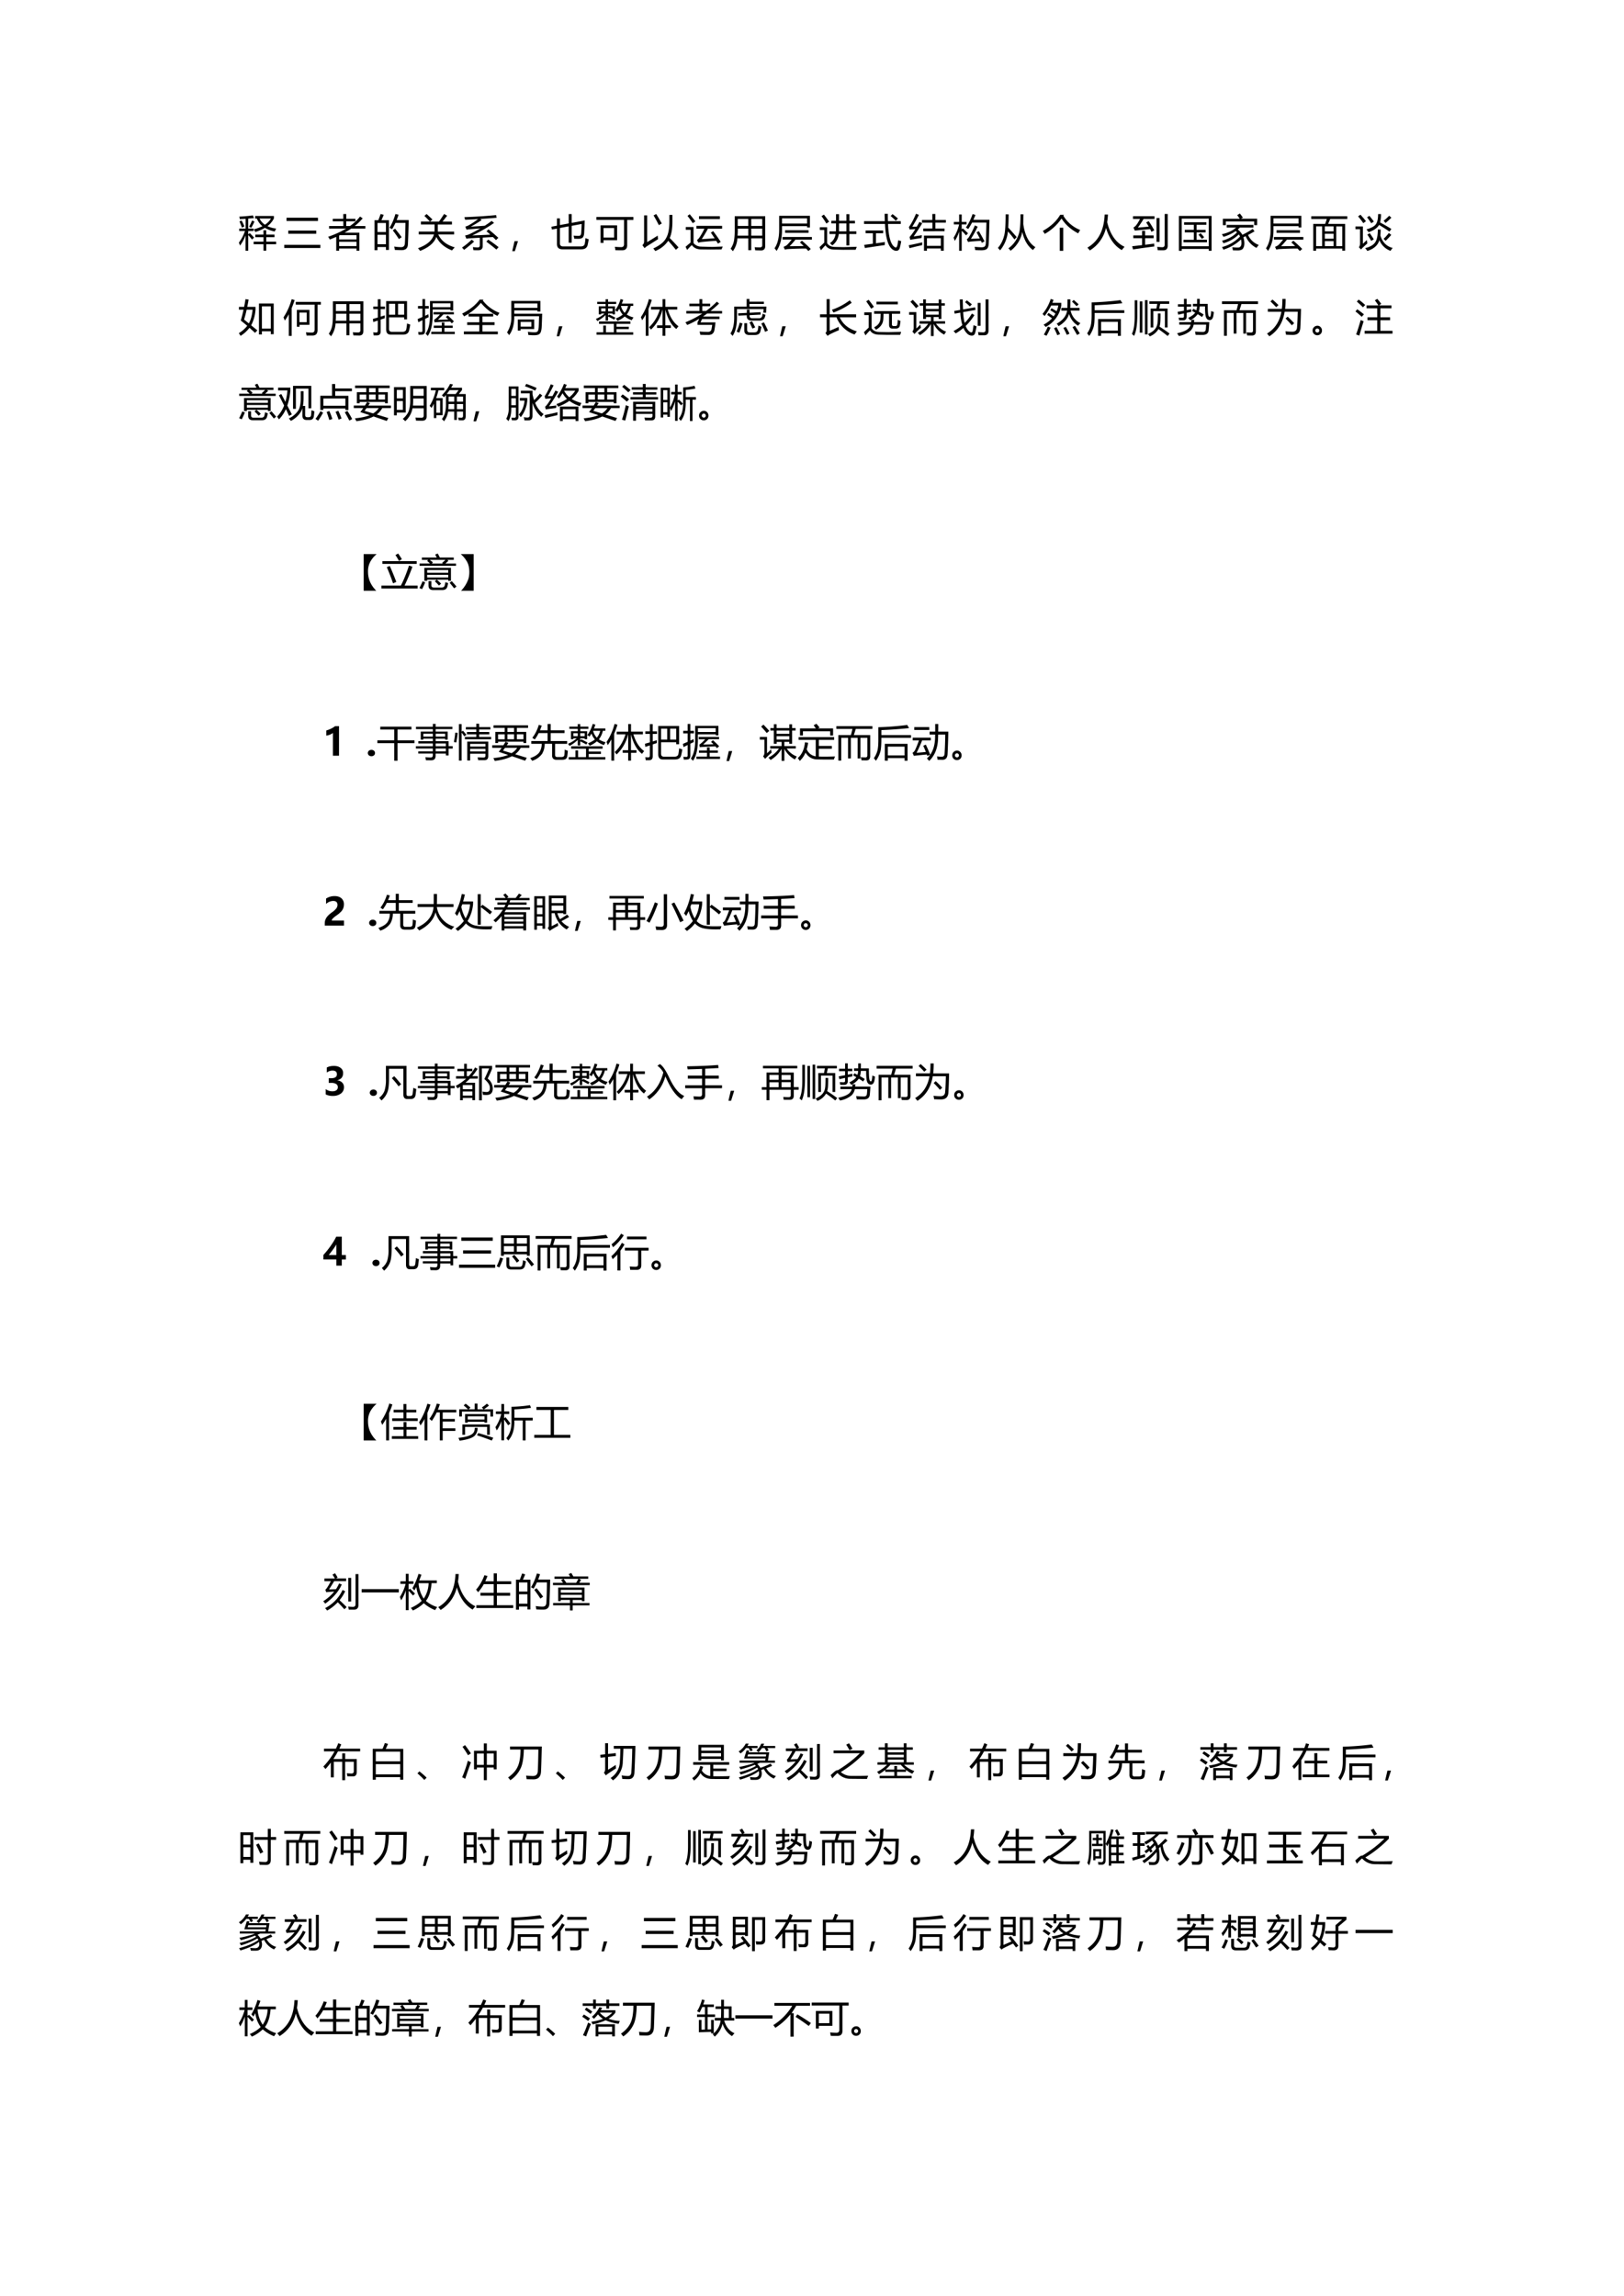 <svg xmlns="http://www.w3.org/2000/svg" xmlns:xlink="http://www.w3.org/1999/xlink" width="793.92" height="1122.72" viewBox="0 0 595.44 842.04"><clipPath id="a"><path fill-rule="evenodd" d="M0 842.04h595.44V0H0Z"/></clipPath><g clip-path="url(#a)"><symbol id="b"><path d="M.425.842v.066h.49V.844A.571.571 0 0 0 .746.643.704.704 0 0 1 .974.58 2.13 2.13 0 0 1 .937.503.832.832 0 0 0 .68.599 1.038 1.038 0 0 0 .428.49a.747.747 0 0 1-.036.07c.086.023.16.05.224.082a.474.474 0 0 0-.145.199H.425M0 .212c.068.091.122.192.16.304H.01v.063h.167v.256a15.015 15.015 0 0 0-.152-.01.65.65 0 0 1-.013.067C.152.899.27.91.366.924l.029-.07C.344.849.294.844.245.84V.579h.139V.516H.245V.43l.042.03C.335.412.372.373.398.343L.344.293A1.742 1.742 0 0 1 .245.41V0h-.07v.403C.138.303.089.213.03.135A.668.668 0 0 1 0 .213m.386.025h.257v.116H.43v.068h.212v.113h.073V.422h.216V.354H.716V.238h.258V.17H.716V.003H.643V.17H.386v.068m.452.604H.54A.416.416 0 0 1 .681.68c.07.046.122.1.157.162M.268.629C.3.687.326.74.345.79L.408.764A1.534 1.534 0 0 0 .323.6L.268.629M.016.766.072.79C.106.726.13.674.145.637L.08.605a1.697 1.697 0 0 1-.064.16Z"/></symbol><symbol id="c"><path d="M.06.79H.88V.704H.06V.79M0 .082h.943V0H0v.082m.104.372h.731V.371h-.73v.083Z"/></symbol><symbol id="d"><path d="M.024.645h.372v.123H.12v.066h.275v.124h.078V.834h.239V.768h-.24V.645H.57C.676.72.764.803.832.893l.07-.047a1.39 1.39 0 0 0-.21-.201h.28V.578h-.37A2.133 2.133 0 0 0 .428.471h.387V0H.74v.058H.287V0H.211v.362A3.694 3.694 0 0 0 .044.293.992.992 0 0 1 0 .364c.18.063.336.134.468.214H.024v.067M.287.122H.74v.112H.287V.122m0 .275V.295H.74v.111H.305L.287.397Z"/></symbol><symbol id="e"><path d="M0 .784h.099c.024.06.044.113.06.162L.24.923C.22.873.2.827.18.784h.196V.007H.298v.076h-.22V0H0v.784m.39-.2c.062.097.114.218.156.362l.082-.02a2.767 2.767 0 0 0-.05-.139h.314a24.041 24.041 0 0 0-.02-.632C.868.053.814.002.711.002.65.002.59.004.53.008a.677.677 0 0 1-.016.087h.003C.583.085.642.08.696.08c.06 0 .091.031.096.094.007.097.012.276.016.539H.546A1.345 1.345 0 0 0 .458.548a.374.374 0 0 1-.067.036M.078.156h.22v.247h-.22V.156m.22.555h-.22V.474h.22V.71M.477.518l.06.044C.607.476.665.402.708.34L.637.29C.59.364.537.44.477.517Z"/></symbol><symbol id="f"><path d="M0 .07C.233.153.373.273.417.43H.02v.074h.412c0 .014.002.076.002.186H.077v.075h.235a2.787 2.787 0 0 1-.144.148l.057.05C.28.913.332.866.378.82L.315.764h.233c.05.071.095.138.134.2l.08-.045A10.01 10.01 0 0 0 .64.764h.247V.689h-.37V.503h.427V.429H.53C.605.265.749.153.96.092a1.512 1.512 0 0 1-.072-.08C.689.092.552.209.48.366.427.213.286.091.057 0A1.927 1.927 0 0 1 0 .07Z"/></symbol><symbol id="g"><path d="M.692.545C.776.478.861.405.948.325a2.567 2.567 0 0 1-.06-.06 4.702 4.702 0 0 1-.081.079A21.298 21.298 0 0 1 .54.33v-.22C.54.037.501 0 .423 0 .39 0 .349 0 .297.002l-.013.08C.34.076.381.073.41.073c.036 0 .054.018.054.053v.201L.223.313a.895.895 0 0 1-.11-.012L.08.385c.043.008.084.02.122.038.1.049.192.098.277.147A25.999 25.999 0 0 1 .194.547a.684.684 0 0 1-.077-.01L.086.617c.031.008.06.02.088.034.082.046.163.1.245.162A21.613 21.613 0 0 0 .08.796a.659.659 0 0 1-.018.068C.373.876.65.894.89.918l.014-.07a24.003 24.003 0 0 0-.43-.031l.04-.028A3.589 3.589 0 0 0 .23.616C.376.624.497.632.593.64c.065.041.125.083.18.126L.837.714a3.662 3.662 0 0 0-.57-.327c.13.004.287.011.472.02C.706.437.674.467.64.495l.051.05M.635.225l.05.052C.767.223.857.157.955.081L.897.018a6.431 6.431 0 0 1-.262.207M.253.276l.063-.05A4.114 4.114 0 0 0 .054.01 1.031 1.031 0 0 1 0 .07c.085.057.169.126.253.206Z"/></symbol><symbol id="h"><path d="M.15.26.069 0H0l.06.26h.09Z"/></symbol><symbol id="i"><path d="M.452.92H.53V.69L.87.754C.865.617.86.51.856.436.854.377.841.335.82.31.797.286.76.274.702.274L.598.276A1.08 1.08 0 0 1 .58.358C.611.354.651.352.698.351.73.35.751.356.762.369c.01.013.016.037.018.072.005.078.008.151.01.221L.53.613v-.44H.451V.6L.222.556V.157C.222.103.25.075.307.075h.456c.064 0 .1.024.108.07C.88.189.886.238.89.293.917.281.945.271.974.262A1.944 1.944 0 0 0 .947.115C.931.038.875 0 .78 0H.291C.193 0 .145.047.145.14v.401L.013.517 0 .59l.145.027v.19h.077V.633l.23.043V.92Z"/></symbol><symbol id="j"><path d="M.108.65H.54V.263H.186v-.07H.108V.65M0 .87h.965V.793H.803V.133C.803.045.76 0 .675 0L.496.001A.686.686 0 0 1 .48.09C.554.085.61.082.648.082c.049 0 .073.026.073.078v.634H0v.074M.462.58H.186V.333h.276V.58Z"/></symbol><symbol id="k"><path d="M.704.944h.08V.77c0-.18-.023-.323-.07-.43a7.66 7.66 0 0 0 .23-.245L.875.032a6.353 6.353 0 0 1-.2.236A.739.739 0 0 0 .336 0C.323.02.305.043.285.067.448.143.56.23.615.33c.06.098.09.245.09.44v.174M.4.404A.871.871 0 0 1 .41.31L.117.125A.633.633 0 0 1 .056.076L0 .153c.03.028.046.06.045.099v.679h.08V.232c.072.043.164.1.276.171m-.04.564C.405.897.453.815.507.719L.43.676C.38.776.334.86.292.93l.07.037Z"/></symbol><symbol id="l"><path d="m.66.452.06.04C.795.394.86.301.917.211L.846.166.8.239A6.864 6.864 0 0 1 .403.206.426.426 0 0 1 .334.19L.298.26A.252.252 0 0 1 .36.323C.406.39.45.467.492.556H.284V.63h.67V.556H.584A3.46 3.46 0 0 0 .422.283l.337.022C.727.355.694.404.66.452M.415.087.701.08l.27.01A3.253 3.253 0 0 1 .939.015L.65.012l-.25.003C.294.017.216.055.164.128A1.014 1.014 0 0 1 .042 0L0 .083c.002.002.045.04.13.111v.333H.005V.6h.203V.18A.258.258 0 0 1 .415.088M.35.882h.546V.808H.35v.074M.108.934C.158.873.208.81.257.746L.187.7C.145.764.098.83.05.891l.06.043Z"/></symbol><symbol id="m"><path d="M.46.026v.31H.176A.63.63 0 0 0 .058 0 1.193 1.193 0 0 1 0 .067c.042.06.071.127.086.2.014.07.021.17.021.298v.35h.796V.137C.903.06.867.02.793.02L.642.024a1.811 1.811 0 0 1-.015.081A2.09 2.09 0 0 1 .765.1c.04 0 .06.019.06.057v.18H.538v-.31H.46m.078.38h.287V.59H.538V.407m.287.435H.538V.66h.287v.182M.181.407H.46V.59H.186C.188.527.186.466.18.407m.005.435V.66H.46v.182H.186Z"/></symbol><symbol id="n"><path d="M.054.004A1.495 1.495 0 0 1 0 .072C.08.186.121.348.121.56v.36h.803V.614H.85V.65H.195V.544c0-.22-.047-.4-.141-.54m.61.22L.715.27C.812.186.889.114.946.054L.884 0l-.06.065A7.21 7.21 0 0 1 .339.05a.409.409 0 0 1-.07-.013L.237.11c.04.015.07.032.091.05.037.037.077.083.12.139h-.24v.068h.768V.298H.547A2.316 2.316 0 0 0 .394.126c.122 0 .244.002.367.005a2.91 2.91 0 0 1-.098.093M.195.853V.718H.85v.135H.195m.081-.31h.612V.475H.276v.068Z"/></symbol><symbol id="o"><path d="M.263.494H.43l.002.207H.309v.07h.123v.172H.51V.771h.193v.172h.078V.771h.145v-.07H.78V.494h.183v-.07H.78V.127H.703v.297h-.2A.415.415 0 0 0 .333.127a.855.855 0 0 1-.06.06c.08.05.13.13.148.237h-.16v.07M.397.087.627.082l.346.009A2.595 2.595 0 0 0 .945.014L.621.013.386.018C.278.02.202.058.157.13A1.467 1.467 0 0 1 .04 0L0 .081l.125.12v.328H.009v.073H.2V.185C.24.121.306.09.396.087m.113.407h.194v.207H.51L.509.494M.115.932C.165.87.21.808.252.747A1.7 1.7 0 0 1 .18.698 1.868 1.868 0 0 1 .053.89l.062.042Z"/></symbol><symbol id="p"><path d="M0 .774h.543C.54.834.538.898.537.966H.62C.62.9.62.838.623.774h.336V.701H.626C.64.373.694.174.791.104c.035-.03.06-.021.074.023.01.034.019.084.027.15A.963.963 0 0 1 .97.252 1.447 1.447 0 0 0 .93.067C.915.022.885 0 .84 0 .796 0 .75.023.707.068c-.093.1-.146.31-.16.633H0v.073M.004.155l.226.03v.273H.04v.073h.459V.458H.311V.195L.544.23A1.546 1.546 0 0 1 .542.15 39.754 39.754 0 0 1 .023.073l-.02.082m.692.753.047.05C.79.924.837.886.885.843L.829.785a1.873 1.873 0 0 1-.134.123Z"/></symbol><symbol id="q"><path d="M.398.396h.516V0H.838v.06H.475V0H.398v.396m-.02.186h.24v.152H.346v.07h.27v.157h.078V.805H.97v-.07H.695V.581h.24v-.07H.379v.07M.128.374c.087.012.158.023.215.033A1.042 1.042 0 0 1 .334.333 18.73 18.73 0 0 1 .038.287L.022.36c.042.044.092.112.15.206a10.21 10.21 0 0 1-.15-.01L.004.62c.06.08.122.196.186.347l.075-.03A3.772 3.772 0 0 0 .092.627L.21.63l.07.124.072-.036A5.344 5.344 0 0 0 .128.374m.71-.046H.475v-.2h.363v.2M0 .144C.12.167.238.193.353.22A.994.994 0 0 1 .35.146 6.547 6.547 0 0 1 .02.068L0 .144Z"/></symbol><symbol id="r"><path d="M.321.608c.073.103.131.22.175.352L.571.936A5.515 5.515 0 0 0 .517.81h.42C.928.477.922.27.918.192.915.124.899.077.871.052.844.026.796.014.727.014a2.78 2.78 0 0 0-.162.005C.562.045.556.073.55.104.613.097.672.094.724.092c.045 0 .075.007.09.023C.831.13.84.16.842.205c.004.087.01.265.016.533H.482a1.417 1.417 0 0 0-.1-.17.796.796 0 0 1-.06.04M0 .343c.068.105.116.22.144.346H.007v.066h.138v.193h.067V.755h.127V.689H.212V.558l.027.028C.284.546.33.503.377.457L.325.403C.285.45.247.49.212.523V0H.145v.503A.905.905 0 0 0 .03.257.864.864 0 0 1 0 .343m.6.14.06.03C.708.433.757.344.808.246L.738.208a1.905 1.905 0 0 1-.024.053 14.131 14.131 0 0 1-.25-.018A.845.845 0 0 1 .378.23l-.033.07c.02.014.038.032.052.053.054.084.107.187.159.31L.629.63A2.925 2.925 0 0 0 .453.313l.232.008A2.924 2.924 0 0 1 .6.482Z"/></symbol><symbol id="s"><path d="M.59.95h.076L.663.695C.705.4.81.198.979.093A1.451 1.451 0 0 1 .916.018C.78.117.686.275.636.492A.783.783 0 0 0 .332 0a.75.75 0 0 1-.057.063.729.729 0 0 1 .295.479C.583.634.59.77.59.949m-.388 0H.28C.28.814.276.7.27.604.355.512.429.429.491.355l-.06-.06C.386.358.329.428.262.505A.92.92 0 0 0 .058.01C.042.029.023.05 0 .073c.09.104.148.23.176.377C.193.54.2.705.202.95Z"/></symbol><symbol id="t"><path d="M.442.604h.09V0h-.09v.604M.55.94.535.918a.886.886 0 0 1 .44-.373A1.437 1.437 0 0 1 .923.457C.73.557.587.687.488.845A1.296 1.296 0 0 0 .05.443L0 .521c.203.112.354.252.453.42H.55Z"/></symbol><symbol id="u"><path d="M0 .074c.284.164.434.452.45.864h.086a1.872 1.872 0 0 0-.02-.2C.596.413.748.198.97.096A1.453 1.453 0 0 1 .898.01C.705.12.568.314.485.59A.934.934 0 0 0 .062 0 .841.841 0 0 1 0 .074Z"/></symbol><symbol id="v"><path d="M.432.76C.484.685.532.605.578.52A1.19 1.19 0 0 1 .503.482a2.416 2.416 0 0 1-.035.072l-.4-.04-.035.08c.038.02.07.053.098.097.025.038.05.08.074.127H.022V.89h.561V.817H.297A2.585 2.585 0 0 0 .149.593C.242.6.337.608.433.618a2.048 2.048 0 0 1-.068.11L.432.76M.029.388h.23v.12h.078v-.12H.56V.315H.337V.144l.237.03C.574.153.576.128.578.1.394.076.208.05.022.023L0 .105l.259.03v.18h-.23v.073m.819.56h.08V.122C.929.041.89 0 .812 0L.668.001a2.468 2.468 0 0 1-.015.088C.711.084.755.08.786.08c.041 0 .062.02.062.064v.803M.636.843h.079V.22h-.08v.622Z"/></symbol><symbol id="w"><path d="M0 .912h.854V.001H.78V.05H.075V0H0v.912m.78-.07H.074V.12H.78v.724M.12.289h.27v.193H.154V.55H.39v.13H.136v.067h.582V.68H.462V.549h.236V.482H.462V.29h.271V.223H.12v.066m.393.13.054.042C.603.424.634.389.66.356L.602.313C.57.354.54.39.512.42Z"/></symbol><symbol id="x"><path d="M.005.088a.987.987 0 0 1 .47.276.393.393 0 0 1-.032.054A.942.942 0 0 0 .04.187a.546.546 0 0 1-.035.066c.168.046.298.12.391.22a.482.482 0 0 1-.035.032 1.122 1.122 0 0 0-.318-.15A1.064 1.064 0 0 1 0 .423c.155.034.28.092.373.174H.127v.07h.697v-.07H.47A.666.666 0 0 0 .416.547a.475.475 0 0 0 .12-.139c.101.05.192.101.27.154L.854.499a3.216 3.216 0 0 0-.17-.095.49.49 0 0 1 .28-.261 1.108 1.108 0 0 1-.06-.077.607.607 0 0 0-.283.306L.563.344C.601.206.595.105.546.042.522.014.478 0 .41 0L.288.003a1.682 1.682 0 0 1-.015.081C.324.078.37.075.41.075.48.071.514.114.512.202A.444.444 0 0 1 .5.287 1.17 1.17 0 0 0 .04.02a.752.752 0 0 1-.035.067m.021.74h.442C.448.858.426.888.4.921L.47.965C.498.929.525.894.549.858l-.05-.03h.423V.661H.844v.095h-.74V.66H.026v.167Z"/></symbol><symbol id="y"><path d="M.052.7h.31C.38.748.395.791.406.827H0V.9h.94V.828H.494A7.575 7.575 0 0 0 .44.7h.444V.001H.81v.055H.127V0H.052v.7M.81.634H.652V.12H.81v.515M.127.12h.157v.515H.127V.12m.227 0h.228v.13H.354V.12m0 .193h.228v.13H.354v-.13m0 .192h.228v.13H.354v-.13Z"/></symbol><symbol id="z"><path d="M.584.559h.074C.658.502.655.45.65.404.705.227.812.118.973.078A.47.47 0 0 1 .915.003a.496.496 0 0 0-.29.28C.585.146.48.053.309 0a.552.552 0 0 1-.056.074c.129.031.216.082.263.153C.56.289.584.4.584.559m.008.404h.074A.803.803 0 0 0 .642.745C.739.693.838.636.938.575l-.05-.07C.803.565.712.623.617.68.57.599.48.536.342.49a.392.392 0 0 1-.056.073C.41.598.491.641.531.695c.04.052.06.142.06.268M.298.285A.878.878 0 0 1 .31.196 3.059 3.059 0 0 1 .188.085 1.053 1.053 0 0 1 .145.038l-.056.06c.02.023.03.053.03.092v.378H0V.64h.194V.188l.103.097M.13.947C.187.884.235.827.275.777L.205.726C.15.804.105.863.068.902L.13.947m.604-.63c.045.039.09.09.138.152l.063-.05A1.761 1.761 0 0 0 .787.264L.734.317M.735.79A.976.976 0 0 1 .88.92l.058-.05A1.615 1.615 0 0 0 .785.731L.735.79M.31.426l.063.038C.408.416.443.362.479.304L.411.263A1.58 1.58 0 0 1 .31.426M.304.878l.058.04A2.18 2.18 0 0 0 .48.768L.413.724a2.542 2.542 0 0 1-.11.154Z"/></symbol><use xlink:href="#b" transform="matrix(14.04 0 0 -14.04 87.576 91.957)"/><use xlink:href="#c" transform="matrix(14.04 0 0 -14.04 104.222 90.928)"/><use xlink:href="#d" transform="matrix(14.04 0 0 -14.04 120.32 91.943)"/><use xlink:href="#e" transform="matrix(14.04 0 0 -14.04 137.32 91.751)"/><use xlink:href="#f" transform="matrix(14.04 0 0 -14.04 153.253 91.998)"/><use xlink:href="#g" transform="matrix(14.04 0 0 -14.04 169.402 91.765)"/><use xlink:href="#h" transform="matrix(14.04 0 0 -14.04 187.81 92.094)"/><use xlink:href="#i" transform="matrix(14.04 0 0 -14.04 202.17 91.422)"/><use xlink:href="#j" transform="matrix(14.04 0 0 -14.04 218.68 91.778)"/><use xlink:href="#k" transform="matrix(14.04 0 0 -14.04 235.532 92.053)"/><use xlink:href="#l" transform="matrix(14.04 0 0 -14.04 251.366 91.669)"/><use xlink:href="#m" transform="matrix(14.04 0 0 -14.04 267.889 92.121)"/><use xlink:href="#n" transform="matrix(14.04 0 0 -14.04 283.983 92.053)"/><use xlink:href="#o" transform="matrix(14.04 0 0 -14.04 300.465 91.778)"/><use xlink:href="#p" transform="matrix(14.04 0 0 -14.04 316.807 91.97)"/><use xlink:href="#q" transform="matrix(14.04 0 0 -14.04 333.192 91.957)"/><use xlink:href="#r" transform="matrix(14.04 0 0 -14.04 349.633 91.97)"/><use xlink:href="#s" transform="matrix(14.04 0 0 -14.04 365.878 91.943)"/><use xlink:href="#t" transform="matrix(14.04 0 0 -14.04 382.36 91.984)"/><use xlink:href="#u" transform="matrix(14.04 0 0 -14.04 398.702 91.847)"/><use xlink:href="#v" transform="matrix(14.04 0 0 -14.04 415.115 91.778)"/><use xlink:href="#w" transform="matrix(14.04 0 0 -14.04 432.238 91.984)"/><use xlink:href="#x" transform="matrix(14.04 0 0 -14.04 447.993 91.833)"/><use xlink:href="#n" transform="matrix(14.04 0 0 -14.04 464.173 92.053)"/><use xlink:href="#y" transform="matrix(14.04 0 0 -14.04 480.775 91.93)"/><use xlink:href="#z" transform="matrix(14.04 0 0 -14.04 496.982 92.025)"/></g><clipPath id="A"><path fill-rule="evenodd" d="M0 842.04h595.44V0H0Z"/></clipPath><g clip-path="url(#A)"><symbol id="B"><path d="M-2147483500-2147483500Z"/></symbol><use xlink:href="#B" transform="matrix(14.04 0 0 -14.04 30150669000 -30150669000)"/></g><clipPath id="C"><path fill-rule="evenodd" d="M0 842.04h595.44V0H0Z"/></clipPath><g clip-path="url(#C)"><symbol id="D"><path d="M.526.844h.385V.043H.835v.076H.603V.035H.526v.809M.484.143.424.078A8.06 8.06 0 0 1 .278.21.883.883 0 0 0 .047 0 1.32 1.32 0 0 1 0 .07a.782.782 0 0 1 .22.192A5.59 5.59 0 0 1 .051.4c.027.09.051.185.072.283h-.12v.074h.135C.152.823.164.89.174.959L.256.947A5.33 5.33 0 0 0 .22.757h.216V.685a1.032 1.032 0 0 0-.114-.41L.484.143M.835.77H.603V.19h.232v.582M.359.683H.205A3.33 3.33 0 0 0 .137.425l.125-.1c.051.09.084.209.097.358Z"/></symbol><symbol id="E"><path d="M.349.68h.33V.29H.42v-.05h-.07V.68M.32.889h.656V.816H.89v-.66C.89.058.846.01.758.01H.603a2.14 2.14 0 0 1-.016.085C.642.09.693.087.74.087.79.086.814.113.814.168v.648H.321V.89M0 .484C.095.627.166.785.214.96L.292.937A2.92 2.92 0 0 0 .214.725V0H.139v.566A1.446 1.446 0 0 0 .035.4.767.767 0 0 1 0 .484M.61.61H.418V.36h.19v.25Z"/></symbol><symbol id="F"><path d="M.347.895h.545V.418H.817v.053H.421V.173c0-.053.024-.08.073-.08H.77c.06 0 .095.024.103.07.007.035.014.085.02.149A.931.931 0 0 1 .976.283 1.879 1.879 0 0 0 .946.13C.93.057.876.02.788.02H.464C.386.021.347.066.347.154v.74M0 .43l.129.037v.221H.01v.066h.118v.19h.074v-.19h.113V.687H.203V.49l.109.034A1.955 1.955 0 0 1 .31.448L.203.414V.103C.203.036.173.002.11 0H.02a2.187 2.187 0 0 1-.012.081.68.68 0 0 1 .08-.006c.027 0 .04.016.04.047v.266a10.754 10.754 0 0 1-.117-.04L0 .428m.817.397h-.16V.54h.16v.285M.421.54h.161v.285H.421V.54Z"/></symbol><symbol id="G"><path d="M.393.565C.393.305.349.117.263 0a.47.47 0 0 1-.056.06c.077.104.115.266.115.488v.365h.606V.664h-.07v.027H.392V.565M0 .441l.125.054v.22H.009v.068h.116v.18h.07v-.18H.29V.715H.195V.527l.084.04L.287.49A5.147 5.147 0 0 1 .195.446v-.31C.195.073.17.039.118.034A1.033 1.033 0 0 0 .024.031a.637.637 0 0 1-.011.073L.092.101C.114.1.125.115.125.139v.273A8.254 8.254 0 0 1 .018.358L0 .441M.527.424c.079 0 .17.003.272.008L.736.494l.05.043A2.73 2.73 0 0 0 .947.381L.892.329A2.64 2.64 0 0 1 .85.376a7.337 7.337 0 0 1-.409-.02L.43.422C.477.453.528.5.583.562H.414v.061h.531v-.06H.673a2.686 2.686 0 0 0-.146-.14M.355.11H.63V.21h-.21v.06h.21v.08h.07V.27h.215V.21H.7v-.1h.27V.048H.355v.06m.502.744H.393V.752h.464v.1Z"/></symbol><symbol id="H"><path d="M.045.072h.403v.17H.132v.071h.316v.15h-.28v.072h.643V.464H.529v-.15h.318V.241H.529v-.17h.403V0H.045v.072m.514.834L.539.882C.65.739.794.63.975.559A1.453 1.453 0 0 1 .923.48 1.282 1.282 0 0 0 .49.821 1.396 1.396 0 0 0 .05.468.891.891 0 0 1 0 .54c.201.1.353.223.456.365H.56Z"/></symbol><symbol id="I"><path d="M.19.497C.19.287.146.122.056.003A.603.603 0 0 1 0 .073a.711.711 0 0 1 .112.42v.403h.76V.62H.793v.03H.19V.562h.728C.913.383.908.265.905.21.9.13.885.076.861.048.84.016.787 0 .707 0c-.039 0-.09.002-.15.006A.726.726 0 0 1 .544.09C.613.08.673.077.724.077c.039 0 .065.01.078.028.013.019.022.055.026.11.003.048.006.142.009.282H.19M.282.412H.71v-.25H.355v-.04H.282v.29M.794.83H.19V.715h.604V.83M.636.226v.123h-.28V.226h.28Z"/></symbol><symbol id="J"><path d="M.018.063h.175v.175h.07V.063H.47v.22H.082v.063h.82V.283H.54V.208h.32V.146H.54V.063h.435V0H.018v.063M0 .412c.083.034.16.081.228.142h-.09V.53H.076v.211h.179v.06H.035v.058h.219v.067h.065V.859h.212V.801H.32V.74h.179v-.21H.435v.024H.319V.496l.025.032C.402.501.457.473.51.445L.477.392a1.47 1.47 0 0 1-.158.082V.368H.254v.145A.947.947 0 0 0 .04.356 3.595 3.595 0 0 1 0 .412m.521.012a.67.67 0 0 1 .181.1.463.463 0 0 0-.09.156A1.901 1.901 0 0 0 .562.599l-.058.04c.062.083.109.18.141.292L.715.91A2.723 2.723 0 0 0 .677.812h.298V.751H.91A.56.56 0 0 0 .806.527.573.573 0 0 1 .984.45.65.65 0 0 1 .936.377a.68.68 0 0 0-.183.098A.707.707 0 0 0 .566.36C.553.381.538.401.521.424M.84.75H.655a.395.395 0 0 1 .097-.18c.042.05.072.11.088.18M.435.609v.078H.319V.609h.116m-.296 0h.115v.078H.139V.609Z"/></symbol><symbol id="K"><path d="M.983.25A2.125 2.125 0 0 1 .926.178C.796.278.7.448.639.687V.274h.143v-.07H.64V0H.566v.204H.423v.07h.143v.413H.564a1.05 1.05 0 0 0-.3-.525C.25.181.233.202.214.224c.126.115.22.269.282.463h-.23v.07h.301v.2H.64v-.2H.95v-.07H.702C.764.484.858.339.983.25M0 .487C.094.625.165.783.21.96L.286.938A2.159 2.159 0 0 0 .2.704V0H.127v.556a1.533 1.533 0 0 0-.094-.15C.023.434.013.461 0 .487Z"/></symbol><symbol id="L"><path d="M.024.627h.342v.124H.104v.066h.262v.118h.076V.817h.205V.751H.442V.627h.1c.1.074.193.154.28.242L.88.82A3.402 3.402 0 0 0 .658.626h.3V.56h-.39A2.919 2.919 0 0 0 .458.48H.89V.415H.436L.395.329h.391A2.647 2.647 0 0 0 .758.126C.743.042.69 0 .604 0 .538 0 .466.001.39.004a.596.596 0 0 1-.02.085C.446.082.52.079.588.079c.05 0 .082.022.093.067.005.024.012.063.02.117H.316v.066l.044.086H.35C.251.355.15.303.047.26A.66.66 0 0 1 0 .33c.16.065.308.141.443.23H.024v.067Z"/></symbol><symbol id="M"><path d="M.17.701v-.21C.17.273.133.11.055 0A.704.704 0 0 1 0 .064C.065.162.098.3.098.476v.29h.325v.199h.073v-.07h.377V.835H.496V.767h.442L.93.604a.611.611 0 0 1-.072.003l.008.094H.171m.031-.11.225.011v.086H.5V.605L.786.62.79.557.5.542V.525C.5.482.524.461.571.461h.17c.048 0 .078.02.088.06a.413.413 0 0 1 .01.06.793.793 0 0 1 .076-.03.566.566 0 0 0-.017-.062C.88.43.832.4.753.4H.556c-.086 0-.13.04-.13.12v.02L.207.53.201.591m.16-.259h.075v-.17c0-.047.023-.07.07-.07h.118c.052 0 .083.023.092.068.006.033.012.07.015.11A.677.677 0 0 1 .808.24 1.54 1.54 0 0 0 .784.124C.77.058.72.024.64.024H.49c-.086 0-.129.043-.129.13v.179M.243.347.315.325A2.137 2.137 0 0 0 .23.083a.712.712 0 0 1-.07.03C.195.19.223.267.242.347M.806.325l.068.03A3.36 3.36 0 0 0 .979.141L.904.106a2.06 2.06 0 0 1-.098.22m-.31.028.068.028C.594.332.62.278.646.222L.572.192C.552.244.526.298.496.353Z"/></symbol><symbol id="N"><path d="M0 .563h.172V.96h.08V.563h.69V.485H.513c.081-.178.23-.3.448-.368a6.044 6.044 0 0 1-.06-.08.766.766 0 0 0-.471.448H.252V.133c.074.03.153.064.236.103 0-.03.002-.06.004-.088a3.524 3.524 0 0 1-.222-.1A.515.515 0 0 1 .197 0L.14.075a.086.086 0 0 1 .033.071v.34H0v.077m.31.119c.162.054.317.136.466.247L.827.865A1.872 1.872 0 0 0 .35.61C.339.632.326.656.31.682Z"/></symbol><symbol id="O"><path d="M.268.633h.677v-.07H.73v-.27c0-.033.014-.05.041-.05h.05c.03 0 .046.014.05.041.005.027.009.067.012.121C.903.396.927.386.955.376A1.267 1.267 0 0 0 .938.259C.928.204.893.177.83.177H.746c-.06 0-.09.033-.09.1v.285H.51C.51.504.508.457.505.42.498.305.434.214.313.146A.677.677 0 0 1 .265.21C.368.262.423.335.43.428c.003.034.005.079.006.135h-.17v.07M.409.087.632.083l.34.008A2.595 2.595 0 0 0 .946.014L.628.013l-.23.005C.284.018.203.057.158.13A1.467 1.467 0 0 1 .04 0L0 .083l.125.12v.326H.009v.073H.2V.187C.24.122.31.089.408.087M.328.88h.557V.81H.327v.07M.122.93A3.23 3.23 0 0 0 .26.745L.189.696a3.139 3.139 0 0 1-.13.192L.123.93Z"/></symbol><symbol id="P"><path d="M.966.114A68.561 68.561 0 0 1 .915.037a.649.649 0 0 0-.274.278V0H.569v.315A.812.812 0 0 0 .281.023C.265.043.246.063.226.085a.74.74 0 0 1 .273.237H.271v.065H.57v.108H.44V.446H.366v.347H.275v.064h.092v.1h.071v-.1h.333v.097h.072V.857h.09V.793h-.09V.446H.77v.05h-.13v-.11h.3V.323H.702A.56.56 0 0 1 .966.114M.294.301A.893.893 0 0 1 .309.217a2.5 2.5 0 0 1-.17-.164L.085.119a.127.127 0 0 1 .034.089v.347H0v.07h.188V.197c.034.032.07.066.106.104m.144.257h.333v.087H.438V.558m0 .149h.333v.086H.438V.707m-.344.24A7.14 7.14 0 0 0 .248.783L.18.727C.139.78.09.837.034.895l.06.051Z"/></symbol><symbol id="Q"><path d="M0 .12c.084.043.16.095.23.156A1.294 1.294 0 0 0 .177.6L.028.574l-.011.07.156.027C.17.753.165.845.163.946H.24C.242.85.244.762.248.684l.316.055.01-.068L.25.614C.258.493.271.399.291.332c.071.071.134.153.188.244l.066-.04A1.5 1.5 0 0 0 .316.252c.03-.077.07-.13.118-.16C.469.074.49.084.5.124c.008.044.016.094.022.15A.764.764 0 0 1 .601.243 1.717 1.717 0 0 0 .566.078C.553.026.524 0 .478 0a.174.174 0 0 0-.106.038.432.432 0 0 0-.114.163A1.331 1.331 0 0 0 .056.058.931.931 0 0 1 0 .119m.836.828h.077V.132C.913.05.875.009.8.009H.653a.508.508 0 0 1-.015.084C.686.088.73.086.774.085c.041 0 .062.021.062.065v.797m-.13-.69H.631v.597h.075V.257M.301.874l.045.048C.39.889.435.854.478.817L.426.762A1.496 1.496 0 0 1 .3.874Z"/></symbol><symbol id="R"><path d="M0 .57c.096.118.168.248.214.392L.287.938A2.062 2.062 0 0 0 .257.86h.232V.79A.769.769 0 0 0 .082.231.986.986 0 0 1 .027.29c.09.048.162.103.22.165a2.724 2.724 0 0 1-.126.09l.034.052A2 2 0 0 0 .29.507c.018.025.034.05.047.073C.294.61.25.64.203.666l.032.053C.282.694.325.668.366.64a.657.657 0 0 1 .046.15H.225A1.793 1.793 0 0 0 .054.515 1.016 1.016 0 0 1 0 .57m.491.158h.157c.002.065.003.14.003.224h.075C.726.864.725.79.723.728h.243v-.07H.733A.472.472 0 0 1 .988.33a5.128 5.128 0 0 1-.06-.067.525.525 0 0 0-.235.308C.658.446.567.34.42.252A.767.767 0 0 1 .37.316c.159.088.25.202.272.341H.49v.07M.783.224.846.26C.896.186.937.12.972.062L.902.02C.868.08.83.148.783.223M.14.239l.07-.025A2.05 2.05 0 0 0 .104 0a1.2 1.2 0 0 1-.07.03C.08.111.116.18.138.24M.3.196l.064.03C.395.17.427.11.458.045L.386.014C.362.072.334.133.3.197m.244.007.064.028C.643.175.675.116.704.054l-.07-.03a2.228 2.228 0 0 1-.09.18M.77.892l.045.044.127-.114L.89.772a2.363 2.363 0 0 1-.121.12Z"/></symbol><symbol id="S"><path d="M.287.442h.594v-.44H.803V.07H.365V.003H.287v.44M.197.6C.197.42.188.3.17.237A.769.769 0 0 0 .054 0 .662.662 0 0 1 0 .068a.59.59 0 0 1 .094.199C.11.33.118.424.118.547v.33a7.3 7.3 0 0 1 .754.059L.92.854A11.4 11.4 0 0 0 .197.802v-.13h.774V.6H.197M.803.37H.365V.14h.438V.37Z"/></symbol><symbol id="T"><path d="M.49.726h.149l.024.123H.456v.066h.519V.849H.74L.713.726h.219V.232h-.07V.66H.56V.232H.49v.494M.678.599h.07C.749.444.744.348.735.309A.366.366 0 0 0 .722.255C.818.193.906.132.984.074L.934.01C.86.07.78.13.694.19A.456.456 0 0 0 .467 0 .904.904 0 0 1 .42.063c.144.06.226.148.245.26C.675.36.679.451.679.6M.073.942h.069V.57C.142.305.113.12.057.012A1.433 1.433 0 0 1 0 .065c.049.094.073.247.073.46v.417m.268.004h.068V.051H.341v.895M.206.913h.068V.096H.206v.817Z"/></symbol><symbol id="U"><path d="M.057.363h.31c.003.02.004.04.004.06h.076a.86.86 0 0 0-.004-.06h.398a5.45 5.45 0 0 0-.016-.21C.817.071.767.03.673.028c-.048 0-.11 0-.189.002a.886.886 0 0 1-.016.085C.545.11.613.105.67.105c.048 0 .074.021.079.063.004.03.007.074.01.129H.433A.303.303 0 0 0 .35.137.649.649 0 0 0 .047 0 1.605 1.605 0 0 1 0 .072c.14.029.238.069.291.12a.22.22 0 0 1 .063.105H.057v.066M.39.656l.034.055.079-.04A.45.45 0 0 1 .52.773H.414V.84h.108v.129h.07v-.13H.8C.8.714.803.627.81.58.817.526.83.5.853.5.865.5.874.515.88.546c.005.03.009.065.01.106A.982.982 0 0 1 .96.626a.976.976 0 0 0-.013-.1C.933.452.901.416.851.416c-.058 0-.094.04-.109.12A1.57 1.57 0 0 0 .73.773H.591A.552.552 0 0 0 .568.636C.614.61.656.586.693.562L.651.496C.616.521.578.546.538.57A.525.525 0 0 0 .34.41a.445.445 0 0 1-.05.063c.09.044.151.09.183.136A3.154 3.154 0 0 1 .39.656M.013.631l.166.03v.104H.022V.83H.18V.97h.07V.83h.117V.765H.25v-.09L.369.7.37.63A20.227 20.227 0 0 1 .25.606v-.1C.249.442.218.41.155.409L.052.41A.525.525 0 0 1 .04.48C.082.477.116.476.142.476c.024 0 .037.013.037.039V.59C.129.58.079.568.03.557L.013.63Z"/></symbol><symbol id="V"><path d="M.052.667H.38C.395.72.408.774.42.828H0V.9h.94V.828H.506a3.506 3.506 0 0 0-.05-.161h.428V.118C.885.043.85.006.783.006c-.042 0-.085 0-.128.003a.845.845 0 0 1-.014.08C.684.086.722.084.757.084S.81.101.81.137v.458H.629V.057H.556v.538H.378V.057H.305v.538H.127V0H.052v.667Z"/></symbol><symbol id="W"><path d="M.02.717h.367c.01.08.014.166.014.259h.084C.485.879.481.793.472.716h.415C.883.517.877.35.869.22.863.097.8.036.676.036c-.051 0-.111.002-.18.005a.952.952 0 0 1-.016.09C.542.124.602.12.661.12c.078 0 .12.039.123.115.01.128.015.263.018.407H.46C.413.354.279.14.06 0A3.414 3.414 0 0 1 0 .072c.202.12.328.31.375.569H.021v.076M.484.465l.054.048C.601.455.658.398.708.342L.648.287a3.11 3.11 0 0 1-.164.178M.09.91.143.96A3.31 3.31 0 0 0 .299.814L.239.76A2.734 2.734 0 0 1 .09.91Z"/></symbol><symbol id="X"><path d="M.126.249A.11.11 0 0 0 .21.212.122.122 0 0 0 .245.125.12.12 0 0 0 .123 0a.12.12 0 0 0-.087.036A.12.12 0 0 0 0 .125C0 .16.013.19.039.214a.127.127 0 0 0 .087.035M.125.071c.012 0 .024.005.035.014.01.01.016.022.016.037C.176.14.17.152.16.162a.053.053 0 0 1-.038.015.052.052 0 0 1-.051-.054C.07.107.077.094.088.085A.06.06 0 0 1 .125.071Z"/></symbol><symbol id="Y"><path d="M.241.126H.57v.277H.315v.075H.57v.236H.29v.074h.31C.57.837.539.881.507.921L.57.96C.614.912.648.867.674.828L.613.788H.94V.714H.651V.478h.254V.403H.651V.126h.317V.052H.24v.074M.137.407A2.22 2.22 0 0 1 .214.375C.178.26.14.135.102 0L.018.03c.04.11.08.237.119.377M.086.941C.149.894.206.846.255.8a4.48 4.48 0 0 1-.059-.06 2.342 2.342 0 0 1-.16.149l.05.053M.049.688A2.85 2.85 0 0 0 .222.556 2.22 2.22 0 0 0 .164.492C.096.555.041.602 0 .632l.049.056Z"/></symbol><use xlink:href="#D" transform="matrix(14.04 0 0 -14.04 87.562 123.157)"/><use xlink:href="#E" transform="matrix(14.04 0 0 -14.04 103.934 123.184)"/><use xlink:href="#m" transform="matrix(14.04 0 0 -14.04 120.553 123.321)"/><use xlink:href="#F" transform="matrix(14.04 0 0 -14.04 136.716 122.992)"/><use xlink:href="#G" transform="matrix(14.04 0 0 -14.04 153.13 123.198)"/><use xlink:href="#H" transform="matrix(14.04 0 0 -14.04 169.444 122.58)"/><use xlink:href="#I" transform="matrix(14.04 0 0 -14.04 185.898 122.937)"/><use xlink:href="#h" transform="matrix(14.04 0 0 -14.04 204.11 123.294)"/><use xlink:href="#J" transform="matrix(14.04 0 0 -14.04 218.474 122.732)"/><use xlink:href="#K" transform="matrix(14.04 0 0 -14.04 234.97 123.143)"/><use xlink:href="#L" transform="matrix(14.04 0 0 -14.04 251.297 122.828)"/><use xlink:href="#M" transform="matrix(14.04 0 0 -14.04 267.82 123.184)"/><use xlink:href="#h" transform="matrix(14.04 0 0 -14.04 285.992 123.294)"/><use xlink:href="#N" transform="matrix(14.04 0 0 -14.04 300.67 123.17)"/><use xlink:href="#O" transform="matrix(14.04 0 0 -14.04 316.766 122.978)"/><use xlink:href="#P" transform="matrix(14.04 0 0 -14.04 333.33 123.225)"/><use xlink:href="#Q" transform="matrix(14.04 0 0 -14.04 349.62 123.074)"/><use xlink:href="#h" transform="matrix(14.04 0 0 -14.04 367.873 123.294)"/><use xlink:href="#R" transform="matrix(14.04 0 0 -14.04 382.25 123.13)"/><use xlink:href="#S" transform="matrix(14.04 0 0 -14.04 398.592 123.198)"/><use xlink:href="#T" transform="matrix(14.04 0 0 -14.04 415.005 123.349)"/><use xlink:href="#U" transform="matrix(14.04 0 0 -14.04 431.58 123.212)"/><use xlink:href="#V" transform="matrix(14.04 0 0 -14.04 448.048 123.13)"/><use xlink:href="#W" transform="matrix(14.04 0 0 -14.04 464.557 123.321)"/><use xlink:href="#X" transform="matrix(14.04 0 0 -14.04 481.262 122.944)"/><use xlink:href="#Y" transform="matrix(14.04 0 0 -14.04 496.969 123.074)"/></g><clipPath id="Z"><path fill-rule="evenodd" d="M0 842.04h595.44V0H0Z"/></clipPath><g clip-path="url(#Z)"><use xlink:href="#B" transform="matrix(14.04 0 0 -14.04 30150669000 -30150669000)"/></g><clipPath id="aa"><path fill-rule="evenodd" d="M0 842.04h595.44V0H0Z"/></clipPath><g clip-path="url(#aa)"><symbol id="ab"><path d="m.402.23.05.041h-.25v-.03H.128V.58h.695V.241H.752v.03H.454C.497.235.534.201.566.166L.51.118A1.719 1.719 0 0 1 .402.23m-.4.463h.275A1.951 1.951 0 0 1 .2.762L.23.79H.063v.059h.39A1.065 1.065 0 0 1 .41.926l.067.028A1.27 1.27 0 0 0 .532.85h.364V.79h-.17L.758.765a3.593 3.593 0 0 0-.08-.073h.277V.634H.003v.058M.237.234h.075V.123c0-.038.021-.057.064-.057h.2C.623.066.651.084.66.12a.87.87 0 0 1 .018.088A.864.864 0 0 1 .75.181 1.36 1.36 0 0 0 .729.09C.713.03.669 0 .597 0H.36C.278 0 .237.039.237.116v.118M.201.328h.551v.07h-.55v-.07m.55.194h-.55V.453h.55v.07M.592.71C.62.732.649.759.68.79H.267C.296.769.324.746.352.722l-.03-.03H.61L.593.71M.082.23.15.202C.127.143.1.084.068.023c-.02.01-.042.02-.068.03C.027.103.054.16.082.23M.788.19l.056.043C.89.182.93.136.968.092L.906.045c-.04.052-.079.1-.118.145Z"/></symbol><symbol id="ac"><path d="M.11.702.217.497c.026.09.044.19.053.298H.026v.074h.32V.798A1.558 1.558 0 0 0 .266.4C.306.326.345.248.385.17L.312.13A9.162 9.162 0 0 1 .23.308.94.94 0 0 0 .049.04L0 .112A.86.86 0 0 1 .183.4C.143.483.097.573.047.67L.11.702m.507.073h.074V.6C.691.52.686.45.674.39h.058V.158c0-.04.017-.061.051-.061H.83c.033 0 .052.017.057.052.004.032.007.076.01.13L.973.25A2.004 2.004 0 0 0 .958.114C.948.054.911.024.847.024H.77c-.074 0-.11.039-.11.116v.193A.47.47 0 0 0 .618.234.673.673 0 0 0 .36 0a.584.584 0 0 1-.053.064.606.606 0 0 1 .248.211C.596.342.617.45.617.594v.181m-.201.14h.477V.329H.818v.514H.49V.315H.416v.6Z"/></symbol><symbol id="ad"><path d="M.125.651h.307v.307h.082V.841H.95V.77H.514V.65h.345V.278H.78V.32H.205V.28h-.08V.65m.654-.07H.205V.39H.78V.58M.832.256C.884.177.926.106.957.043L.883.003A3.337 3.337 0 0 1 .765.22l.067.035M.198.21C.148.12.105.05.068 0L0 .048C.042.104.086.17.13.249L.198.21m.163.043C.391.187.417.118.44.045L.36.018a2.64 2.64 0 0 1-.069.21l.07.025M.595.26A2.09 2.09 0 0 0 .68.058L.603.028a1.963 1.963 0 0 1-.08.204L.595.26Z"/></symbol><symbol id="ae"><path d="M.081.758h.245v.106H.034v.067h.903V.864H.644V.758h.245V.467H.816v.037H.153V.467H.081v.29M0 .409h.292C.312.44.33.47.348.502l.075-.03A21.232 21.232 0 0 0 .38.408h.59V.342H.744A.544.544 0 0 0 .6.175L.903.082.86.006.516.124C.402.064.253.024.068 0 .057.024.044.05.03.075.19.09.317.117.415.157L.171.238c.027.034.052.069.076.104H0v.066M.282.27.505.203a.44.44 0 0 1 .147.139H.334A3.474 3.474 0 0 0 .282.27m.116.296h.173v.13H.398v-.13m.418.13H.644v-.13h.172v.13M.153.565h.173v.13H.153v-.13m.245.192h.173v.106H.398V.758Z"/></symbol><symbol id="af"><path d="M.293 0a.577.577 0 0 1-.064.06C.31.13.361.2.387.27a.923.923 0 0 1 .037.306V.92h.429V.129C.853.05.815.013.74.013c-.046 0-.101 0-.166.003a1.31 1.31 0 0 1-.014.08A2.7 2.7 0 0 1 .716.09c.04 0 .06.019.06.057v.19H.483A.58.58 0 0 0 .293 0M0 .889h.306V.225H.073V.153H0V.89M.494.407h.281v.186H.501C.501.526.499.463.494.407m.281.44H.501V.663h.274v.184M.232.296v.23H.073v-.23h.16m0 .521h-.16V.595h.16v.222Z"/></symbol><symbol id="ag"><path d="M.32.678C.41.77.482.868.534.976L.61.962A1.835 1.835 0 0 0 .561.876h.284V.814L.762.711h.18V.13C.942.06.912.024.851.024L.76.026a1.161 1.161 0 0 1-.014.072.976.976 0 0 1 .081-.005c.03 0 .045.016.045.048v.112H.712V.035h-.07v.218h-.16A.54.54 0 0 0 .376 0 .779.779 0 0 1 .32.059c.07.083.106.205.106.367v.26A1.752 1.752 0 0 0 .375.628a1.25 1.25 0 0 1-.056.05M0 .402c.074.12.128.255.162.407h-.13v.066H.38V.809H.23a1.635 1.635 0 0 0-.06-.204H.34V.158H.175V.084H.11V.46A1.305 1.305 0 0 0 .05.349.825.825 0 0 1 0 .402m.274-.18v.319h-.1V.223h.1m.483.59H.52A1.481 1.481 0 0 0 .446.711H.68l.077.102M.712.315h.161V.45H.712V.315m.161.33H.712V.512h.161v.133M.49.315h.153V.45H.495L.49.315m.005.197h.148v.133H.495V.512Z"/></symbol><symbol id="ah"><path d="M.065.906h.256V.121c0-.067-.031-.1-.094-.1l-.08.001a.495.495 0 0 1-.011.07.63.63 0 0 1 .073-.005c.03 0 .044.015.044.045v.22h-.12C.135.197.109.08.057 0A.414.414 0 0 1 0 .06a.57.57 0 0 1 .065.304v.542M.878.718.942.67A1.985 1.985 0 0 0 .755.478.682.682 0 0 1 .977.182.526.526 0 0 1 .916.113a.759.759 0 0 0-.23.365V.14C.687.059.65.019.577.019H.475a.277.277 0 0 1-.018.085.484.484 0 0 1 .1-.01c.038 0 .057.019.057.057v.575H.382v.068h.305V.702C.698.647.712.595.729.547c.056.055.105.112.149.17M.356.536v.069H.55V.54a.804.804 0 0 0-.17-.437.46.46 0 0 1-.053.067c.086.09.137.212.152.365H.356M.134.415h.119v.182h-.12V.414m.12.428h-.12V.659h.12v.183m.272.13A3.4 3.4 0 0 0 .794.866L.756.796C.666.843.577.88.49.91l.034.062Z"/></symbol><symbol id="ai"><path d="M.325.639c.08.11.14.221.18.332L.578.946A1.79 1.79 0 0 0 .538.86h.35V.79a.841.841 0 0 0-.18-.215C.771.536.855.502.961.47A.648.648 0 0 1 .92.387C.815.424.723.47.647.527A1.326 1.326 0 0 0 .354.375a.921.921 0 0 1-.046.068c.1.034.192.08.277.135a.57.57 0 0 0-.116.15C.44.678.41.631.376.587a.721.721 0 0 1-.05.052M.4.379h.483V0H.808v.049H.476V0H.4v.38M.115.385C.183.39.247.399.308.407A1.767 1.767 0 0 0 .3.341 12.208 12.208 0 0 1 .029.305L.014.376c.037.027.09.1.157.216A6.535 6.535 0 0 1 .02.58L0 .645c.063.095.116.2.16.315L.234.933A2.938 2.938 0 0 0 .083.65l.122.002c.024.043.05.091.076.144L.354.765a4.465 4.465 0 0 0-.239-.38M.808.31H.476V.12h.332v.19m-.01.483h-.29A.587.587 0 0 1 .645.621c.063.05.114.108.155.172M0 .156C.108.177.22.201.338.23A.944.944 0 0 1 .334.154 10.882 10.882 0 0 1 .021.08L0 .156Z"/></symbol><symbol id="aj"><path d="M.4 0H.324v.495h.577V.111C.902.042.868.008.798.008H.636C.632.028.628.054.62.083.681.079.731.077.77.077c.04 0 .06.017.06.05v.05h-.43V0M.256.616h.321v.067H.321v.061h.256v.067H.288v.061h.29V.96h.074V.872h.305V.811H.652V.744h.279V.683H.652V.616h.323V.555h-.72v.061M.033.028c.04.121.073.247.1.378a.908.908 0 0 1 .08-.03A28.46 28.46 0 0 1 .118.002L.032.028m.796.405H.4V.365h.43v.068M.398.237h.43v.068h-.43V.237M0 .631l.05.056C.11.646.167.604.219.56A3.1 3.1 0 0 0 .16.498C.101.551.048.595 0 .631m.038.255.05.051C.133.905.189.86.258.8A5.573 5.573 0 0 1 .198.742C.131.805.078.853.038.886Z"/></symbol><symbol id="ak"><path d="M.273.76h.102v.193h.067V.76h.104V.694H.442v-.16l.032.028C.51.526.547.49.579.454L.53.41C.5.445.47.477.442.505v-.5H.375V.52A.927.927 0 0 0 .27.262C.26.292.25.319.24.342V.109H.174v.058H.066V.094H0V.87h.24v-.52C.298.45.34.564.37.694H.273V.76m.312.117c.105.006.204.02.296.044L.906.848A2.716 2.716 0 0 0 .653.813V.625H.92V.558H.83V0H.763v.558h-.11V.48C.653.268.61.108.523.003a.468.468 0 0 1-.05.064C.549.16.586.293.586.47v.407M.066.23h.108v.26H.066V.23m.108.577H.066V.552h.108v.255Z"/></symbol><use xlink:href="#ab" transform="matrix(14.04 0 0 -14.04 87.672 154.096)"/><use xlink:href="#ac" transform="matrix(14.04 0 0 -14.04 101.602 154.343)"/><use xlink:href="#ad" transform="matrix(14.04 0 0 -14.04 115.683 154.274)"/><use xlink:href="#ae" transform="matrix(14.04 0 0 -14.04 129.71 154.453)"/><use xlink:href="#af" transform="matrix(14.04 0 0 -14.04 144.46 154.453)"/><use xlink:href="#ag" transform="matrix(14.04 0 0 -14.04 157.526 154.48)"/><use xlink:href="#h" transform="matrix(14.04 0 0 -14.04 173.616 154.494)"/><use xlink:href="#ah" transform="matrix(14.04 0 0 -14.04 185.603 154.425)"/><use xlink:href="#ai" transform="matrix(14.04 0 0 -14.04 199.681 154.398)"/><use xlink:href="#ae" transform="matrix(14.04 0 0 -14.04 213.57 154.453)"/><use xlink:href="#aj" transform="matrix(14.04 0 0 -14.04 227.583 154.274)"/><use xlink:href="#ak" transform="matrix(14.04 0 0 -14.04 242.254 154.398)"/></g><clipPath id="al"><path fill-rule="evenodd" d="M0 842.04h595.44V0H0Z"/></clipPath><g clip-path="url(#al)"><use xlink:href="#X" transform="matrix(14.04 0 0 -14.04 256.308 154.144)"/></g><clipPath id="am"><path fill-rule="evenodd" d="M0 842.04h595.44V0H0Z"/></clipPath><g clip-path="url(#am)"><use xlink:href="#B" transform="matrix(14.04 0 0 -14.04 30150669000 -30150669000)"/></g><clipPath id="an"><path fill-rule="evenodd" d="M0 842.04h595.44V0H0Z"/></clipPath><g clip-path="url(#an)"><symbol id="ao"><path d="M.339.957A.692.692 0 0 1 .19.787.521.521 0 0 1 .114.493C.114.308.186.143.33 0H0v.957h.339Z"/></symbol><symbol id="ap"><path d="M0 .075h.507C.583.222.654.397.72.6L.809.567A5.388 5.388 0 0 0 .603.075h.341V0H0v.075m.024.64h.897V.642H.024v.075M.141.558l.077.03C.278.452.335.313.388.172L.303.135A6.017 6.017 0 0 1 .14.558m.225.315.072.04C.468.87.5.82.534.765L.458.72C.432.769.401.82.366.873Z"/></symbol><symbol id="aq"><path d="M0 .957h.338V0h-.33a.838.838 0 0 1 .193.313.643.643 0 0 1 .023.179c0 .12-.026.218-.077.295A.695.695 0 0 1 0 .957Z"/></symbol><use xlink:href="#ao" transform="matrix(14.04 0 0 -14.04 133.338 216.637)"/><use xlink:href="#ap" transform="matrix(14.04 0 0 -14.04 139.858 215.8)"/><use xlink:href="#ab" transform="matrix(14.04 0 0 -14.04 153.788 216.376)"/><use xlink:href="#aq" transform="matrix(14.04 0 0 -14.04 168.932 216.637)"/></g><clipPath id="ar"><path fill-rule="evenodd" d="M0 842.04h595.44V0H0Z"/></clipPath><g clip-path="url(#ar)"><use xlink:href="#B" transform="matrix(14.04 0 0 -14.04 30150669000 -30150669000)"/></g><clipPath id="as"><path fill-rule="evenodd" d="M0 842.04h595.44V0H0Z"/></clipPath><g clip-path="url(#as)"><symbol id="at"><path d="M.332.773V0H.173v.595A.373.373 0 0 0 0 .525V.66c.09.026.166.063.231.113h.101Z"/></symbol><use xlink:href="#at" transform="matrix(14.04 0 0 -14.04 119.636 277.13)"/></g><clipPath id="au"><path fill-rule="evenodd" d="M0 842.04h595.44V0H0Z"/></clipPath><g clip-path="url(#au)"><symbol id="av"><path d="M-2147483500-2147483500Z"/></symbol><use xlink:href="#av" transform="matrix(14.04 0 0 -14.04 30150669000 -30150669000)"/></g><clipPath id="aw"><path fill-rule="evenodd" d="M0 842.04h595.44V0H0Z"/></clipPath><g clip-path="url(#aw)"><symbol id="ax"><path d="M0 .084c0 .024.01.044.028.06a.1.1 0 0 0 .066.023A.096.096 0 0 0 .16.144a.077.077 0 0 0 .027-.06A.077.077 0 0 0 .16.023.1.1 0 0 0 .092 0a.096.096 0 0 0-.065.024.077.077 0 0 0-.027.06Z"/></symbol><use xlink:href="#ax" transform="matrix(14.04 0 0 -14.04 134.866 277.315)"/></g><clipPath id="ay"><path fill-rule="evenodd" d="M0 842.04h595.44V0H0Z"/></clipPath><g clip-path="url(#ay)"><symbol id="az"><path d="M0 .534h.44v.282H.077v.075H.89V.816H.526V.534H.97V.46H.526V0H.44v.46H0v.074Z"/></symbol><symbol id="aA"><path d="M.06.234h.382v.074H0v.06h.442V.44H.063V.5h.38v.066H.193V.54H.126v.21h.316v.064h-.44v.061h.44v.076h.073V.875h.438v-.06H.515V.75H.83V.54H.763v.025H.515V.5h.338v-.13H.96V.307H.853v-.18h-.07v.048H.514V.118C.515.04.477.001.4 0 .366 0 .32 0 .261.002L.249.083c.05-.007.096-.01.136-.01.038 0 .057.02.057.059v.044H.061v.058m.454 0h.267v.074H.515V.234M.782.44H.515V.368h.267V.44m-.02.255H.516V.62h.248v.075M.194.62h.248v.075H.194V.62Z"/></symbol><symbol id="aB"><path d="M.425.003H.35v.495h.548V.121C.9.05.867.012.801.011H.635C.632.03.627.057.62.086A2.5 2.5 0 0 1 .771.08c.036 0 .054.016.054.047V.18h-.4V.003M.287.619h.299v.068H.34v.061h.246v.065H.313v.062h.273v.088H.66V.875h.293V.813H.66V.748h.266V.687H.66V.619h.314V.558H.287v.061M.132.954h.07V.755l.036.027.09-.108-.056-.04C.252.664.23.696.202.732V0h-.07v.954M.825.436h-.4V.368h.4v.068M.425.24h.4v.068h-.4V.24M.036.731.1.724A2.79 2.79 0 0 0 .063.473 1.034 1.034 0 0 1 0 .486C.014.55.026.632.036.731Z"/></symbol><symbol id="aC"><path d="M.027.516h.427v.208H.22A.995.995 0 0 0 .117.556.669.669 0 0 1 .054.6c.073.094.13.207.17.338L.3.918A1.686 1.686 0 0 0 .253.796h.201v.166h.08V.796h.362V.724H.534V.516h.43V.443H.649V.167C.646.117.668.094.717.099h.1c.044 0 .07.017.074.05C.895.183.899.23.9.292a.849.849 0 0 1 .082-.03A1.575 1.575 0 0 0 .966.114C.959.081.945.058.923.045.903.033.868.026.817.026H.701C.61.022.566.066.571.154v.29H.378a.515.515 0 0 0-.067-.26A.506.506 0 0 0 .05 0 .87.87 0 0 1 0 .07c.116.04.196.091.24.154A.408.408 0 0 1 .3.444H.027v.072Z"/></symbol><symbol id="aD"><path d="M0 .076c.108.093.17.23.188.41L.27.474A1.026 1.026 0 0 0 .234.305.3.3 0 0 1 .469.12v.43H.022v.073H.95V.55h-.4V.392h.34V.319H.55V.115C.68.11.82.113.973.118a.593.593 0 0 1-.029-.08A9.433 9.433 0 0 0 .526.04a.348.348 0 0 0-.323.179A.645.645 0 0 0 .052 0 .75.75 0 0 1 0 .076M.058.85h.416l-.06.082.073.04L.57.873.526.85h.396V.664H.845v.112h-.71V.665H.058V.85Z"/></symbol><symbol id="aE"><path d="M.446.765h.146v.2h.08c0-.067 0-.134-.002-.2h.264A16.51 16.51 0 0 0 .914.17C.907.078.864.032.786.03L.654.033.64.12C.684.113.725.11.762.11.81.11.835.136.837.19c.01.162.016.329.017.5H.67L.667.607C.664.351.587.148.435 0a1.339 1.339 0 0 1-.059.066C.512.187.583.368.589.61L.59.69H.446v.075m-.1-.337C.389.339.427.25.46.164A4.939 4.939 0 0 1 .387.132L.373.169A16.898 16.898 0 0 1 .034.134L0 .213a.174.174 0 0 1 .07.079C.1.356.133.438.168.536H.004v.072h.472V.536H.25A3.549 3.549 0 0 0 .106.213c.075.005.156.013.242.022A3.48 3.48 0 0 1 .28.397l.068.03M.045.884h.392V.81H.045v.072Z"/></symbol><use xlink:href="#az" transform="matrix(14.04 0 0 -14.04 138.36 278.974)"/><use xlink:href="#aA" transform="matrix(14.04 0 0 -14.04 152.495 278.81)"/><use xlink:href="#aB" transform="matrix(14.04 0 0 -14.04 166.412 278.92)"/><use xlink:href="#ae" transform="matrix(14.04 0 0 -14.04 180.466 279.043)"/><use xlink:href="#aC" transform="matrix(14.04 0 0 -14.04 194.41 278.988)"/><use xlink:href="#J" transform="matrix(14.04 0 0 -14.04 208.268 278.522)"/><use xlink:href="#K" transform="matrix(14.04 0 0 -14.04 222.377 278.933)"/><use xlink:href="#F" transform="matrix(14.04 0 0 -14.04 236.472 278.782)"/><use xlink:href="#G" transform="matrix(14.04 0 0 -14.04 250.372 278.988)"/><use xlink:href="#h" transform="matrix(14.04 0 0 -14.04 266.366 279.084)"/><use xlink:href="#P" transform="matrix(14.04 0 0 -14.04 278.589 279.015)"/><use xlink:href="#aD" transform="matrix(14.04 0 0 -14.04 292.505 279.043)"/><use xlink:href="#V" transform="matrix(14.04 0 0 -14.04 306.652 278.92)"/><use xlink:href="#S" transform="matrix(14.04 0 0 -14.04 320.39 278.988)"/><use xlink:href="#aE" transform="matrix(14.04 0 0 -14.04 334.581 279.043)"/><use xlink:href="#X" transform="matrix(14.04 0 0 -14.04 349.133 278.734)"/></g><clipPath id="aF"><path fill-rule="evenodd" d="M0 842.04h595.44V0H0Z"/></clipPath><g clip-path="url(#aF)"><use xlink:href="#B" transform="matrix(14.04 0 0 -14.04 30150669000 -30150669000)"/></g><clipPath id="aG"><path fill-rule="evenodd" d="M0 842.04h595.44V0H0Z"/></clipPath><clipPath id="aH"><path fill-rule="evenodd" d="M0 842.04h595.44V0H0Z"/></clipPath><g clip-path="url(#aH)"><symbol id="aI"><path d="M.182.131h.32V0H0v.056c0 .04.007.076.021.108a.346.346 0 0 0 .06.09.726.726 0 0 0 .119.1.468.468 0 0 1 .102.097c.02.028.03.058.03.09C.332.609.294.643.22.643A.28.28 0 0 1 .034.564v.141C.1.748.174.77.256.77c.076 0 .136-.02.18-.058A.2.2 0 0 0 .5.55.265.265 0 0 0 .427.365.722.722 0 0 0 .312.268.675.675 0 0 1 .208.183C.191.163.182.146.182.131Z"/></symbol><use xlink:href="#aI" transform="matrix(14.04 0 0 -14.04 119.074 339.41)"/></g><clipPath id="aJ"><path fill-rule="evenodd" d="M0 842.04h595.44V0H0Z"/></clipPath><g clip-path="url(#aJ)"><use xlink:href="#av" transform="matrix(14.04 0 0 -14.04 30150669000 -30150669000)"/></g><clipPath id="aK"><path fill-rule="evenodd" d="M0 842.04h595.44V0H0Z"/></clipPath><g clip-path="url(#aK)"><use xlink:href="#ax" transform="matrix(14.04 0 0 -14.04 135.346 339.595)"/></g><clipPath id="aL"><path fill-rule="evenodd" d="M0 842.04h595.44V0H0Z"/></clipPath><g clip-path="url(#aL)"><symbol id="aM"><path d="M0 .075c.269.12.413.299.435.538H.018V.69h.42C.44.777.44.865.44.954h.085c0-.087 0-.176-.002-.265h.433V.613H.521A.623.623 0 0 1 .977.1a.808.808 0 0 1-.075-.08.677.677 0 0 0-.415.456C.436.278.294.12.06 0A1.715 1.715 0 0 1 0 .075Z"/></symbol><symbol id="aN"><path d="M.259.953A2.64 2.64 0 0 0 .213.771h.26v-.07A1.011 1.011 0 0 0 .329.26.367.367 0 0 1 .544.14C.644.12.789.117.979.125A.593.593 0 0 1 .951.044C.773.037.634.044.535.064a.434.434 0 0 0-.25.133A.944.944 0 0 0 .077 0L.014.058c.088.059.16.127.218.203a.853.853 0 0 0-.11.26A1.7 1.7 0 0 0 .056.393 1.01 1.01 0 0 1 0 .46c.08.143.14.311.178.506l.08-.013m.336.009h.08V.635l.044.05C.81.622.894.56.968.5L.915.433c-.069.06-.149.123-.24.19V.163H.594v.798m-.2-.265H.19A4.122 4.122 0 0 0 .166.63a.953.953 0 0 1 .112-.3.836.836 0 0 1 .117.368Z"/></symbol><symbol id="aO"><path d="M.021.604h.261a.836.836 0 0 1 .034.068H.104v.06h.238A1.1 1.1 0 0 1 .363.79H.047v.06H.32a1.25 1.25 0 0 1-.063.08l.058.037C.343.937.37.908.395.879L.352.85h.23c.032.04.06.078.085.115L.74.925A6.487 6.487 0 0 0 .67.85h.274V.79H.44A1.092 1.092 0 0 0 .42.732h.446v-.06H.394A1.308 1.308 0 0 0 .362.604h.593V.543H.33a1.324 1.324 0 0 0-.04-.064h.565V.002H.78v.05H.287V0H.215v.377A1.4 1.4 0 0 0 .059.213.64.64 0 0 1 0 .265c.1.081.182.174.247.278H.021v.06m.266-.49h.494v.065H.287V.113m.494.305H.287V.354h.494v.064M.287.234h.494v.064H.287V.234Z"/></symbol><symbol id="aP"><path d="M.86.426.91.364A8.288 8.288 0 0 0 .71.254a.55.55 0 0 1 .2-.149A1.426 1.426 0 0 1 .845.037a.66.66 0 0 0-.312.425h-.08V.123c.04.019.095.047.163.084a.76.76 0 0 1 .01-.073A3.886 3.886 0 0 1 .46.04.362.362 0 0 1 .406 0L.351.073c.018.018.028.04.028.065v.785h.454V.437H.759v.025H.603a.538.538 0 0 1 .07-.156C.73.34.793.38.86.426M0 .907h.284V.056h-.07v.079H.07V.03H0v.877M.759.53v.13H.453V.53H.76m0 .324H.453V.727H.76v.127M.07.197h.144v.178H.07V.197m.144.647H.07V.67h.144v.174M.07.436h.144v.173H.07V.436Z"/></symbol><symbol id="aQ"><path d="M.201 0H.124v.273H0v.068h.124v.382H.44v.109H.031v.067h.896V.832h-.41v-.11h.318V.342h.128V.273H.835V.12C.835.048.801.011.733.011h-.16A2.096 2.096 0 0 1 .56.085C.612.081.659.079.697.079c.04-.001.06.016.06.05v.144H.2V0m.316.34h.24V.47h-.24V.34M.2.34h.24v.128H.2V.34m.556.318h-.24V.532h.24V.66M.2.532h.24V.66H.2V.532Z"/></symbol><symbol id="aR"><path d="m.219.723.08-.029A3.627 3.627 0 0 0 .08.191 1.035 1.035 0 0 1 0 .235c.075.127.148.29.219.488M.654.686.728.72C.81.57.89.412.97.246L.88.204a7.14 7.14 0 0 1-.226.482m-.203.25h.087V.128C.538.042.492 0 .4 0L.255.003C.25.032.245.063.238.095a1.66 1.66 0 0 1 .144-.01c.046 0 .07.022.07.063v.789Z"/></symbol><symbol id="aS"><path d="M0 .377h.44v.175H.068v.077H.44v.176A26.898 26.898 0 0 0 .064.793a1.025 1.025 0 0 1-.014.08C.382.878.652.89.86.908l.012-.08A22.236 22.236 0 0 0 .522.81V.63h.355V.552H.522V.377h.439V.3H.522V.12C.522.041.482.001.402 0L.23.001A.686.686 0 0 1 .215.09C.288.085.343.082.38.082c.04 0 .06.022.06.065V.3H0v.077Z"/></symbol><use xlink:href="#aC" transform="matrix(14.04 0 0 -14.04 138.73 341.268)"/><use xlink:href="#aM" transform="matrix(14.04 0 0 -14.04 152.852 341.213)"/><use xlink:href="#aN" transform="matrix(14.04 0 0 -14.04 166.81 341.391)"/><use xlink:href="#aO" transform="matrix(14.04 0 0 -14.04 180.905 341.213)"/><use xlink:href="#aP" transform="matrix(14.04 0 0 -14.04 195.89 341.364)"/><use xlink:href="#h" transform="matrix(14.04 0 0 -14.04 210.812 341.364)"/><use xlink:href="#aQ" transform="matrix(14.04 0 0 -14.04 223.035 341.172)"/><use xlink:href="#aR" transform="matrix(14.04 0 0 -14.04 237.02 341.048)"/><use xlink:href="#aN" transform="matrix(14.04 0 0 -14.04 250.797 341.391)"/><use xlink:href="#aE" transform="matrix(14.04 0 0 -14.04 264.988 341.323)"/><use xlink:href="#aS" transform="matrix(14.04 0 0 -14.04 279.069 340.994)"/><use xlink:href="#X" transform="matrix(14.04 0 0 -14.04 293.705 341.014)"/></g><clipPath id="aT"><path fill-rule="evenodd" d="M0 842.04h595.44V0H0Z"/></clipPath><g clip-path="url(#aT)"><use xlink:href="#B" transform="matrix(14.04 0 0 -14.04 30150669000 -30150669000)"/></g><clipPath id="aU"><path fill-rule="evenodd" d="M0 842.04h595.44V0H0Z"/></clipPath><clipPath id="aV"><path fill-rule="evenodd" d="M0 842.04h595.44V0H0Z"/></clipPath><g clip-path="url(#aV)"><symbol id="aW"><path d="M0 .178A.287.287 0 0 1 .177.12c.042 0 .076.01.101.028A.095.095 0 0 1 .316.23.091.091 0 0 1 .27.312.232.232 0 0 1 .146.34H.079v.122H.14c.101 0 .152.034.152.102C.293.63.254.661.176.661c-.05 0-.1-.016-.148-.05v.13C.08.77.142.783.212.783c.072 0 .13-.016.175-.05A.16.16 0 0 0 .454.595c0-.099-.05-.16-.15-.186V.406A.2.2 0 0 0 .43.348.165.165 0 0 0 .477.23a.2.2 0 0 0-.08-.168A.335.335 0 0 0 .189 0 .395.395 0 0 0 0 .039v.139Z"/></symbol><use xlink:href="#aW" transform="matrix(14.04 0 0 -14.04 119.423 401.875)"/></g><clipPath id="aX"><path fill-rule="evenodd" d="M0 842.04h595.44V0H0Z"/></clipPath><g clip-path="url(#aX)"><use xlink:href="#av" transform="matrix(14.04 0 0 -14.04 30150669000 -30150669000)"/></g><clipPath id="aY"><path fill-rule="evenodd" d="M0 842.04h595.44V0H0Z"/></clipPath><g clip-path="url(#aY)"><use xlink:href="#ax" transform="matrix(14.04 0 0 -14.04 135.586 401.875)"/></g><clipPath id="aZ"><path fill-rule="evenodd" d="M0 842.04h595.44V0H0Z"/></clipPath><g clip-path="url(#aZ)"><symbol id="ba"><path d="M.175.903h.537V.17c0-.035.014-.053.04-.053h.06c.035 0 .056.02.061.058l.018.155C.916.318.94.308.968.3A4.789 4.789 0 0 0 .95.149C.94.074.897.038.824.038H.731c-.066 0-.1.04-.1.12v.67H.256V.566C.255.403.242.287.215.22A.546.546 0 0 0 .059 0 2.523 2.523 0 0 1 0 .071a.415.415 0 0 1 .14.187.979.979 0 0 1 .035.31v.335M.329.582l.063.052C.44.584.5.514.573.424L.506.369a2.072 2.072 0 0 1-.177.214Z"/></symbol><symbol id="bb"><path d="M.008.633h.21V.76H.044v.064h.176v.132h.07V.825h.144V.761H.289V.633h.05C.404.703.46.778.505.86L.572.824A1.514 1.514 0 0 0 .431.633h.145V.568H.371A1.523 1.523 0 0 0 .255.461h.25V.005h-.07v.058h-.25v-.06h-.07v.353A1.826 1.826 0 0 0 .048.313.51.51 0 0 1 0 .377c.103.057.194.12.272.191H.008v.065M.835.569A.328.328 0 0 0 .968.313C.968.21.925.153.84.143a.568.568 0 0 0-.13.003 4.998 4.998 0 0 1-.013.085.573.573 0 0 1 .109-.013c.063 0 .092.04.085.12C.889.404.84.476.748.557c.036.07.078.163.125.277H.682V0H.609v.901H.95V.825A3.482 3.482 0 0 0 .835.57M.435.4h-.25V.292h.25v.107M.185.125h.25v.107h-.25V.125Z"/></symbol><symbol id="bc"><path d="m.272.879.065.046C.41.88.49.765.577.579.7.313.831.15.974.092L.905.006C.763.09.631.269.51.54L.48.604A1.08 1.08 0 0 0 .06 0 .533.533 0 0 1 0 .073c.211.133.354.344.427.632A.488.488 0 0 1 .272.88Z"/></symbol><use xlink:href="#ba" transform="matrix(14.04 0 0 -14.04 139.038 403.548)"/><use xlink:href="#aA" transform="matrix(14.04 0 0 -14.04 153.215 403.37)"/><use xlink:href="#bb" transform="matrix(14.04 0 0 -14.04 167.09 403.507)"/><use xlink:href="#ae" transform="matrix(14.04 0 0 -14.04 181.186 403.603)"/><use xlink:href="#aC" transform="matrix(14.04 0 0 -14.04 195.13 403.548)"/><use xlink:href="#J" transform="matrix(14.04 0 0 -14.04 208.988 403.082)"/><use xlink:href="#K" transform="matrix(14.04 0 0 -14.04 223.097 403.493)"/><use xlink:href="#bc" transform="matrix(14.04 0 0 -14.04 237.206 403.178)"/><use xlink:href="#aS" transform="matrix(14.04 0 0 -14.04 251.229 403.274)"/><use xlink:href="#h" transform="matrix(14.04 0 0 -14.04 267.086 403.644)"/><use xlink:href="#aQ" transform="matrix(14.04 0 0 -14.04 279.309 403.452)"/><use xlink:href="#T" transform="matrix(14.04 0 0 -14.04 293.143 403.699)"/><use xlink:href="#U" transform="matrix(14.04 0 0 -14.04 307.331 403.562)"/><use xlink:href="#V" transform="matrix(14.04 0 0 -14.04 321.412 403.48)"/><use xlink:href="#W" transform="matrix(14.04 0 0 -14.04 335.534 403.671)"/><use xlink:href="#X" transform="matrix(14.04 0 0 -14.04 349.853 403.294)"/></g><clipPath id="bd"><path fill-rule="evenodd" d="M0 842.04h595.44V0H0Z"/></clipPath><g clip-path="url(#bd)"><use xlink:href="#B" transform="matrix(14.04 0 0 -14.04 30150669000 -30150669000)"/></g><clipPath id="be"><path fill-rule="evenodd" d="M0 842.04h595.44V0H0Z"/></clipPath><clipPath id="bf"><path fill-rule="evenodd" d="M0 842.04h595.44V0H0Z"/></clipPath><g clip-path="url(#bf)"><symbol id="bg"><path d="M.481.756v-.48h.107V.16H.481V0H.338v.161H0v.116c.07.078.136.16.197.248.061.087.107.164.138.231h.146M.14.276h.198v.277A1.06 1.06 0 0 0 .27.447 3.245 3.245 0 0 0 .14.276Z"/></symbol><use xlink:href="#bg" transform="matrix(14.04 0 0 -14.04 118.566 464.11)"/></g><clipPath id="bh"><path fill-rule="evenodd" d="M0 842.04h595.44V0H0Z"/></clipPath><g clip-path="url(#bh)"><use xlink:href="#av" transform="matrix(14.04 0 0 -14.04 30150669000 -30150669000)"/></g><clipPath id="bi"><path fill-rule="evenodd" d="M0 842.04h595.44V0H0Z"/></clipPath><g clip-path="url(#bi)"><use xlink:href="#ax" transform="matrix(14.04 0 0 -14.04 136.546 464.295)"/></g><clipPath id="bj"><path fill-rule="evenodd" d="M0 842.04h595.44V0H0Z"/></clipPath><g clip-path="url(#bj)"><symbol id="bk"><path d="M.112.889h.751V.357H.79v.038H.187V.357H.112V.89m.14-.58h.076V.138c0-.047.02-.07.06-.07H.6c.04 0 .064.023.073.069.005.025.01.06.014.103L.763.21A1.136 1.136 0 0 0 .738.1C.722.033.678 0 .606 0H.368C.291 0 .252.041.252.124v.185m.272.154H.79v.146H.524V.463m-.337 0H.45v.146H.187V.463M.789.82H.524V.676H.79V.82M.187.676H.45V.82H.187V.676M.09.312.167.288C.139.208.107.128.07.053L0 .083c.036.076.067.152.09.23M.76.274l.056.043C.857.274.91.213.975.133L.909.08a3.55 3.55 0 0 1-.148.193M.4.34.46.38C.501.336.545.285.589.228L.526.178C.486.236.445.289.401.338Z"/></symbol><symbol id="bl"><path d="M.354.592h.618V.519h-.19V.137C.782.056.742.016.66.016H.493A3.081 3.081 0 0 1 .48.105C.529.1.58.097.632.097c.045 0 .067.022.067.066V.52H.354v.073M0 .373c.1.083.193.199.275.349L.344.68A1.71 1.71 0 0 0 .237.517V0h-.08v.417A1.4 1.4 0 0 0 .033.294.964.964 0 0 1 0 .373m.41.514h.507V.813H.41v.074M.005.683c.103.08.187.173.25.279l.07-.043A1.367 1.367 0 0 0 .044.607a1.19 1.19 0 0 1-.04.076Z"/></symbol><use xlink:href="#ba" transform="matrix(14.04 0 0 -14.04 139.998 465.968)"/><use xlink:href="#aA" transform="matrix(14.04 0 0 -14.04 154.175 465.79)"/><use xlink:href="#c" transform="matrix(14.04 0 0 -14.04 168.311 464.898)"/><use xlink:href="#bk" transform="matrix(14.04 0 0 -14.04 182.118 465.515)"/><use xlink:href="#V" transform="matrix(14.04 0 0 -14.04 196.391 465.9)"/><use xlink:href="#S" transform="matrix(14.04 0 0 -14.04 210.003 465.968)"/><use xlink:href="#bl" transform="matrix(14.04 0 0 -14.04 224.153 465.886)"/><use xlink:href="#X" transform="matrix(14.04 0 0 -14.04 238.872 465.714)"/></g><clipPath id="bm"><path fill-rule="evenodd" d="M0 842.04h595.44V0H0Z"/></clipPath><g clip-path="url(#bm)"><use xlink:href="#B" transform="matrix(14.04 0 0 -14.04 30150669000 -30150669000)"/></g><clipPath id="bn"><path fill-rule="evenodd" d="M0 842.04h595.44V0H0Z"/></clipPath><clipPath id="bo"><path fill-rule="evenodd" d="M0 842.04h595.44V0H0Z"/></clipPath><g clip-path="url(#bo)"><symbol id="bp"><path d="M.287.11h.305v.17H.326v.07h.266v.13h.076V.35h.266V.28H.668V.11h.305V.04H.287v.07m.008.467H.59V.73H.332v.07H.59V.95h.076V.8h.258v-.07H.666V.577h.295v-.07H.295v.07M0 .49c.098.147.171.304.22.473L.3.938A2.038 2.038 0 0 0 .213.713V0H.137v.564a1.763 1.763 0 0 0-.103-.16A.593.593 0 0 1 0 .49Z"/></symbol><symbol id="bq"><path d="M.271.563c.087.119.15.251.192.397l.08-.015A1.667 1.667 0 0 0 .491.8h.482V.73H.617v-.17h.317V.492H.617V.314h.33V.246h-.33V0H.541v.731h-.08A1.45 1.45 0 0 0 .333.508a1.424 1.424 0 0 1-.062.055M0 .473C.092.61.164.772.218.958l.08-.023a2.8 2.8 0 0 0-.08-.217V0H.142v.558A1.459 1.459 0 0 0 .037.39L0 .474Z"/></symbol><symbol id="br"><path d="M.173.694h.576V.47h-.07v.024H.243V.47h-.07v.225m.25.273h.075V.82h.158L.611.868c.051.033.095.066.132.099L.798.918A1.643 1.643 0 0 0 .666.82h.238V.63h-.07V.76H.09V.632H.02V.82h.23a1.97 1.97 0 0 1-.113.1l.051.046C.234.932.276.898.314.864L.266.82h.158v.147M.102.423H.82V.154H.748V.36H.174V.154H.102v.269M.5.335a.28.28 0 0 0-.062-.19C.384.077.248.029.03 0A.745.745 0 0 1 0 .074C.203.094.332.136.386.2c.027.03.04.075.04.136h.075m.178.3H.243V.553H.68v.082M.484.14.517.2C.674.154.804.113.909.076L.87.003A5.266 5.266 0 0 1 .484.14Z"/></symbol><symbol id="bs"><path d="M.42.883c.16.002.322.016.482.042L.93.855a4.234 4.234 0 0 0-.434-.04V.596h.477V.525H.788v-.52H.713v.52H.495V.488C.495.277.441.114.334 0a.653.653 0 0 1-.05.064C.373.162.42.304.42.49v.394M0 .35C.068.45.119.564.153.693h-.14v.068h.142v.194h.072V.761H.36V.693H.227V.582L.263.61C.322.54.365.485.392.443L.332.398C.3.447.265.497.226.548V.007H.155v.502a.909.909 0 0 0-.12-.244L0 .35Z"/></symbol><symbol id="bt"><path d="M0 .076h.428v.652H.056v.078h.832V.728H.514V.076h.428V0H0v.076Z"/></symbol><use xlink:href="#ao" transform="matrix(14.04 0 0 -14.04 133.338 528.207)"/><use xlink:href="#bp" transform="matrix(14.04 0 0 -14.04 139.652 528.193)"/><use xlink:href="#bq" transform="matrix(14.04 0 0 -14.04 153.65 528.193)"/><use xlink:href="#br" transform="matrix(14.04 0 0 -14.04 168.088 528.303)"/><use xlink:href="#bs" transform="matrix(14.04 0 0 -14.04 181.646 528.262)"/><use xlink:href="#bt" transform="matrix(14.04 0 0 -14.04 195.891 527.247)"/></g><clipPath id="bu"><path fill-rule="evenodd" d="M0 842.04h595.44V0H0Z"/></clipPath><g clip-path="url(#bu)"><use xlink:href="#B" transform="matrix(14.04 0 0 -14.04 30150669000 -30150669000)"/></g><clipPath id="bv"><path fill-rule="evenodd" d="M0 842.04h595.44V0H0Z"/></clipPath><g clip-path="url(#bv)"><symbol id="bw"><path d="M.484.68C.406.5.262.334.053.18A.495.495 0 0 1 0 .242c.116.075.212.16.287.254A6.223 6.223 0 0 1 .077.48l-.02.065a.202.202 0 0 1 .04.045c.037.055.071.114.102.177H.031v.07h.275a1.89 1.89 0 0 1-.064.101L.31.974C.338.93.36.893.377.862L.332.838h.266v-.07H.286A4.242 4.242 0 0 0 .152.552l.181.006a.92.92 0 0 1 .082.15l.07-.027m.359.271H.92v-.81C.92.063.88.024.8.023L.667.024a.808.808 0 0 1-.015.08C.702.1.743.096.774.096c.047 0 .07.022.07.068v.788M.574.505A1.128 1.128 0 0 0 .427.27C.489.212.55.153.612.09L.552.034A3.383 3.383 0 0 1 .38.217 1.13 1.13 0 0 0 .103 0a.526.526 0 0 1-.054.063 1 1 0 0 1 .456.474l.07-.032m.08.349H.73V.236H.655v.618Z"/></symbol><symbol id="bx"><path d="M0 .086h.97V0H0v.086Z"/></symbol><symbol id="by"><path d="M.327.582c.068.115.121.24.16.375L.563.933A2.737 2.737 0 0 0 .505.784h.46v-.07H.828C.813.51.763.355.68.25A.773.773 0 0 1 .975.09 1.345 1.345 0 0 1 .92.01a.995.995 0 0 0-.296.18A1.022 1.022 0 0 0 .34 0a1.392 1.392 0 0 1-.053.067c.12.054.214.115.283.184A.771.771 0 0 0 .43.614 1.94 1.94 0 0 0 .378.522a.557.557 0 0 1-.05.06M0 .352c.068.106.118.22.15.343H.014v.068h.141v.194h.072V.763h.128V.695H.227V.537l.035.034C.309.527.354.484.395.441L.343.39a2.414 2.414 0 0 1-.116.125V.008H.155v.516a1.102 1.102 0 0 0-.12-.258L0 .353M.623.31a.76.76 0 0 1 .128.403H.489A.813.813 0 0 1 .623.31Z"/></symbol><symbol id="bz"><path d="M.007.073H.46v.25H.114v.074H.46v.226H.202a1.166 1.166 0 0 0-.15-.212A.54.54 0 0 1 0 .48c.092.103.164.229.218.377l.08-.021A1.522 1.522 0 0 0 .24.698H.46v.207h.084V.698h.373V.623H.544V.397H.89V.322H.544V.073H.97V0H.007v.073Z"/></symbol><symbol id="bA"><path d="M.003.193h.44v.08H.203V.241H.136v.356h.686V.24H.754v.032h-.24v-.08h.44v-.06h-.44V0H.443v.133h-.44v.06M0 .721h.262a1.12 1.12 0 0 1-.05.07l.059.033H.039v.06h.408L.409.947l.068.032.055-.093H.92v-.06H.678l.056-.03A3.081 3.081 0 0 0 .686.722h.273V.66H0v.06M.204.332h.55v.075h-.55V.332m.55.206h-.55V.464h.55v.074M.348.721h.257c.02.033.04.067.058.103H.276C.306.784.33.75.348.721Z"/></symbol><use xlink:href="#bw" transform="matrix(14.04 0 0 -14.04 118.505 590.596)"/><use xlink:href="#bx" transform="matrix(14.04 0 0 -14.04 132.6 583.947)"/><use xlink:href="#by" transform="matrix(14.04 0 0 -14.04 146.612 590.569)"/><use xlink:href="#u" transform="matrix(14.04 0 0 -14.04 160.68 590.377)"/><use xlink:href="#bz" transform="matrix(14.04 0 0 -14.04 174.552 589.664)"/><use xlink:href="#e" transform="matrix(14.04 0 0 -14.04 189.195 590.281)"/><use xlink:href="#bA" transform="matrix(14.04 0 0 -14.04 202.755 590.542)"/></g><clipPath id="bB"><path fill-rule="evenodd" d="M0 842.04h595.44V0H0Z"/></clipPath><g clip-path="url(#bB)"><use xlink:href="#B" transform="matrix(14.04 0 0 -14.04 30150669000 -30150669000)"/></g><clipPath id="bC"><path fill-rule="evenodd" d="M0 842.04h595.44V0H0Z"/></clipPath><g clip-path="url(#bC)"><symbol id="bD"><path d="M.493.702h.078v-.15h.302V.214C.873.137.84.099.774.099H.63L.613.18.73.173c.044-.001.066.019.066.06v.248H.57V0H.493v.481h-.22V.074H.196V.46A2.38 2.38 0 0 0 .056.29.442.442 0 0 1 0 .355C.12.48.217.613.293.752H.017v.07h.312C.352.87.372.917.391.966L.468.935a2.502 2.502 0 0 0-.05-.113h.544v-.07h-.58a2.305 2.305 0 0 0-.12-.2h.231v.15Z"/></symbol><symbol id="bE"><path d="M0 .807h.256c.023.05.043.1.06.151L.4.936a3.395 3.395 0 0 0-.06-.13h.457V0h-.08v.068H.08V0H0v.807M.08.14h.637v.267H.08V.141m.637.593H.08V.48h.637v.255Z"/></symbol><symbol id="bF"><path d="M.24.06.18 0A1.82 1.82 0 0 1 0 .171l.052.054C.132.16.195.105.24.06Z"/></symbol><symbol id="bG"><path d="M.309.768h.256v.191h.079V.768H.9V.283H.824V.33h-.18V0H.565v.33h-.18V.283H.309v.485m.515-.07h-.18V.4h.18v.297M.384.4h.181v.297h-.18V.4M.15.51A.514.514 0 0 1 .23.466 12.609 12.609 0 0 1 .08.036L0 .077C.052.196.102.34.15.51M.075.916C.133.839.184.766.228.7L.153.651a2.479 2.479 0 0 1-.144.22l.066.045Z"/></symbol><symbol id="bH"><path d="M.05.88H.88C.872.566.866.35.86.23.854.09.788.021.66.023.608.023.55.025.483.027A1.05 1.05 0 0 1 .47.12C.536.114.596.11.649.11c.08-.001.123.043.127.132.006.123.011.31.015.56h-.38C.406.592.381.435.337.332A.764.764 0 0 0 .059 0 1.015 1.015 0 0 1 0 .072c.128.09.215.191.26.304.04.095.063.237.065.426H.051V.88Z"/></symbol><symbol id="bI"><path d="M.352.9h.566C.907.548.898.312.891.193.883.086.832.032.738.032.686.032.631.034.574.037A.845.845 0 0 1 .558.13C.616.119.67.114.725.114c.052 0 .08.03.085.092.01.126.02.333.025.62H.604C.599.692.594.581.588.493A.6.6 0 0 0 .33 0 .892.892 0 0 1 .27.063a.518.518 0 0 1 .242.439c.006.087.01.195.013.324H.352V.9M.404.403a.856.856 0 0 1 .008-.09A6.273 6.273 0 0 1 .195.17.387.387 0 0 1 .146.129L.094.202c.022.021.033.05.033.089v.314L.006.592 0 .667l.127.014v.29h.076V.689l.2.023.005-.075L.203.614V.277C.271.318.338.36.404.403Z"/></symbol><symbol id="bJ"><path d="M.163.933h.664V.525H.753v.04H.237v-.04H.163v.408M.212.382.286.359A.897.897 0 0 0 .25.262.305.305 0 0 1 .472.118v.294H.026V.48h.94V.412H.55V.314h.347V.248H.55V.112C.675.11.82.111.984.116A2.39 2.39 0 0 1 .957.04C.766.04.618.04.516.042.378.044.278.095.217.195A.593.593 0 0 0 .047 0 .773.773 0 0 1 0 .063c.105.07.175.177.212.319M.237.63h.516v.086H.237V.63m.516.235H.237V.781h.516v.085Z"/></symbol><symbol id="bK"><path d="M.837.426.874.364.722.304A.413.413 0 0 1 .974.1L.92.034a.526.526 0 0 0-.26.248A2.865 2.865 0 0 0 .59.258.435.435 0 0 0 .605.172C.604.057.55 0 .438 0c-.04 0-.083 0-.126.002a.562.562 0 0 1-.016.071C.343.07.386.066.425.066c.071 0 .108.036.11.108C.533.195.531.214.527.23.428.15.265.074.041.006c-.01.02-.022.04-.035.06C.22.122.388.193.51.28a.526.526 0 0 1-.025.041A1.97 1.97 0 0 0 .057.14a.458.458 0 0 1-.04.06c.181.044.326.099.435.164l-.03.03a3.23 3.23 0 0 0-.37-.12.47.47 0 0 1-.037.062c.193.04.328.077.406.112H.024v.057h.67l.01.053H.142l.065.209h.068L.263.72H.8L.766.504h.182V.447H.556a4.054 4.054 0 0 0-.069-.03A.49.49 0 0 0 .57.314c.094.032.183.07.268.112M.31.746A.862.862 0 0 1 .262.83h-.07A.617.617 0 0 0 .05.69.274.274 0 0 1 0 .74C.087.8.148.87.186.947h.078A.622.622 0 0 0 .229.886h.267V.83H.334A.64.64 0 0 0 .37.773L.31.745m.417 0C.717.764.7.793.679.83h-.07a.593.593 0 0 0-.09-.108.41.41 0 0 1-.055.046c.058.052.1.111.128.178h.075A.762.762 0 0 0 .64.886h.316V.83H.748A.97.97 0 0 0 .784.773L.727.744M.72.665H.246L.23.611h.482L.72.665Z"/></symbol><symbol id="bL"><path d="M.076.743h.801V.67A3.015 3.015 0 0 0 .264.18.416.416 0 0 1 .546.079c.155-.002.3 0 .433.005A.915.915 0 0 1 .947 0L.514.004a.44.44 0 0 0-.327.142C.181.153.174.154.167.146a1.359 1.359 0 0 1-.123-.13L0 .099c.05.048.091.085.124.109a.096.096 0 0 0 .064.02c.224.137.416.285.575.444H.076v.072m.33.153L.48.932.569.79.491.75C.465.8.436.848.406.896Z"/></symbol><symbol id="bM"><path d="M.974.188A1.091 1.091 0 0 1 .92.117a.863.863 0 0 0-.165.1V.166H.522V.063h.382V0H.067v.063H.45v.102H.213v.053A1.09 1.09 0 0 0 .05.105.637.637 0 0 1 0 .167c.1.049.187.11.26.186H.01v.063h.195v.327H.041v.064h.164v.105h.073V.807h.42v.105H.77V.807h.164V.743H.77V.416h.19V.353H.706A.705.705 0 0 1 .974.188M.449.32h.073V.227h.224A.88.88 0 0 0 .62.353h-.27A1.286 1.286 0 0 0 .224.227h.226V.32M.28.416h.418v.07H.278v-.07m0 .13h.42v.068h-.42V.546m0 .129h.42v.068h-.42V.675Z"/></symbol><symbol id="bN"><path d="M.253.513a.77.77 0 0 1 .196.25L.522.749A1.002 1.002 0 0 0 .486.685h.381V.622a.579.579 0 0 0-.179-.16.98.98 0 0 1 .296-.058A.93.93 0 0 1 .952.33C.818.347.705.38.613.422A1.442 1.442 0 0 0 .271.316C.262.336.251.36.238.383.354.399.455.425.542.46a.504.504 0 0 0-.13.116A1.034 1.034 0 0 0 .306.46a.67.67 0 0 1-.053.053M.35.318h.504V.002H.783v.052h-.36V.002H.35v.316M.015.863h.27v.1h.073v-.1H.63v.1h.074v-.1h.268V.797H.704V.726H.63v.07H.358V.723H.284v.075h-.27v.066m.77-.61H.422V.119h.36v.136M.021.034c.046.093.09.202.133.327A.855.855 0 0 1 .228.325 8.077 8.077 0 0 1 .103 0L.02.033m.764.59H.458A.527.527 0 0 1 .615.494a.655.655 0 0 1 .17.127M0 .515l.044.057C.099.54.152.506.205.47a2.246 2.246 0 0 1-.05-.065C.107.443.055.48 0 .515m.067.184.044.055C.173.714.224.68.265.648a1.305 1.305 0 0 1-.047-.06c-.05.04-.1.077-.15.111Z"/></symbol><symbol id="bO"><path d="M.027.835h.287c.016.04.03.08.043.121l.081-.02A1.934 1.934 0 0 0 .402.835h.567V.763H.37A1.616 1.616 0 0 0 .235.517V0H.16v.413A1.583 1.583 0 0 0 .047.287.941.941 0 0 1 0 .357c.12.125.214.26.283.406H.027v.072M.27.141h.305v.292H.321v.07h.254v.196h.08V.503h.258v-.07H.655V.14H.97V.072h-.7v.069Z"/></symbol><use xlink:href="#bD" transform="matrix(14.04 0 0 -14.04 118.546 652.797)"/><use xlink:href="#bE" transform="matrix(14.04 0 0 -14.04 136.659 652.632)"/><use xlink:href="#bF" transform="matrix(14.04 0 0 -14.04 153.05 652.714)"/><use xlink:href="#bG" transform="matrix(14.04 0 0 -14.04 169.456 652.797)"/><use xlink:href="#bH" transform="matrix(14.04 0 0 -14.04 186.294 652.81)"/><use xlink:href="#bF" transform="matrix(14.04 0 0 -14.04 203.81 652.714)"/><use xlink:href="#bI" transform="matrix(14.04 0 0 -14.04 220.093 652.865)"/><use xlink:href="#bH" transform="matrix(14.04 0 0 -14.04 237.054 652.81)"/><use xlink:href="#bJ" transform="matrix(14.04 0 0 -14.04 253.796 652.934)"/><use xlink:href="#bK" transform="matrix(14.04 0 0 -14.04 270.812 652.687)"/><use xlink:href="#bw" transform="matrix(14.04 0 0 -14.04 287.705 652.906)"/><use xlink:href="#bL" transform="matrix(14.04 0 0 -14.04 304.57 652.344)"/><use xlink:href="#bM" transform="matrix(14.04 0 0 -14.04 321.572 652.084)"/><use xlink:href="#h" transform="matrix(14.04 0 0 -14.04 340.418 652.934)"/><use xlink:href="#bD" transform="matrix(14.04 0 0 -14.04 355.426 652.797)"/><use xlink:href="#bE" transform="matrix(14.04 0 0 -14.04 373.539 652.632)"/><use xlink:href="#W" transform="matrix(14.04 0 0 -14.04 389.554 652.961)"/><use xlink:href="#aC" transform="matrix(14.04 0 0 -14.04 406.09 652.838)"/><use xlink:href="#h" transform="matrix(14.04 0 0 -14.04 425.018 652.934)"/><use xlink:href="#bN" transform="matrix(14.04 0 0 -14.04 439.916 652.81)"/><use xlink:href="#bH" transform="matrix(14.04 0 0 -14.04 457.014 652.81)"/><use xlink:href="#bO" transform="matrix(14.04 0 0 -14.04 473.825 652.714)"/><use xlink:href="#S" transform="matrix(14.04 0 0 -14.04 490.69 652.838)"/></g><clipPath id="bP"><path fill-rule="evenodd" d="M0 842.04h595.44V0H0Z"/></clipPath><g clip-path="url(#bP)"><symbol id="bQ"><path d="M.153.26.069 0H0l.06.26h.093Z"/></symbol><use xlink:href="#bQ" transform="matrix(14.04 0 0 -14.04 507.868 652.927)"/></g><clipPath id="bR"><path fill-rule="evenodd" d="M0 842.04h595.44V0H0Z"/></clipPath><g clip-path="url(#bR)"><use xlink:href="#B" transform="matrix(14.04 0 0 -14.04 30150669000 -30150669000)"/></g><clipPath id="bS"><path fill-rule="evenodd" d="M0 842.04h595.44V0H0Z"/></clipPath><g clip-path="url(#bS)"><symbol id="bT"><path d="M0 .852h.337V.056H.26v.08H.077V.045H0v.808M.37.729h.346v.215h.078V.73h.139V.656h-.14V.131C.794.044.754 0 .67 0L.503.003a.973.973 0 0 1-.016.082C.556.08.61.077.647.077c.046 0 .069.023.069.07v.51H.369v.072M.077.209H.26v.253H.077V.209m.183.57H.077V.532H.26V.78M.479.562C.53.468.57.392.597.336a2.113 2.113 0 0 1-.078-.04 3.112 3.112 0 0 1-.11.232l.07.035Z"/></symbol><symbol id="bU"><path d="M.108.845V.48C.111.266.091.108.05.008A.411.411 0 0 1 0 .07c.035.09.051.223.05.4v.44h.429V.57C.543.68.59.807.62.95L.688.936A2.32 2.32 0 0 0 .635.764h.328V.698H.82V.55h.126V.486H.82V.338h.126V.274H.82V.125h.15V.06H.626V0H.562v.589A1.418 1.418 0 0 0 .52.506a.459.459 0 0 1-.041.061V.145c0-.08-.036-.12-.106-.12-.023 0-.05 0-.084.002A.494.494 0 0 1 .28.1.655.655 0 0 1 .365.092C.402.092.42.114.42.158v.687H.108m.05-.41h.208V.187H.214V.142H.157v.293M.126.573h.108v.093h-.09v.06h.09v.092h.059V.727h.09V.666h-.09V.573h.11v-.06H.125v.06M.625.125h.133v.15H.625v-.15m0 .213h.133v.148H.625V.338m0 .212h.133v.148H.625V.55M.31.374H.214V.247H.31v.127m.414.545.058.03A1.17 1.17 0 0 0 .857.812L.795.78C.77.831.748.877.724.92Z"/></symbol><symbol id="bV"><path d="M.867.69.925.637A4.306 4.306 0 0 0 .8.524C.823.356.882.234.977.157A.751.751 0 0 1 .92.091C.826.168.767.296.742.477A1.02 1.02 0 0 0 .7.44C.71.383.716.306.717.21.717.07.663 0 .556 0 .535 0 .499 0 .447.002L.432.083C.48.078.522.075.557.074c.058 0 .087.046.087.138C.644.256.643.299.64.339A1.525 1.525 0 0 0 .316.048.574.574 0 0 1 .268.11C.4.187.52.292.627.425a.391.391 0 0 1-.028.09 1.61 1.61 0 0 0-.1-.1L.535.359.48.322.45.372A1.684 1.684 0 0 0 .367.306.38.38 0 0 1 .321.36c.033.022.064.045.095.07a3.35 3.35 0 0 1-.04.062l.052.031.035-.052c.036.032.071.067.104.104A.504.504 0 0 1 .522.64 1.845 1.845 0 0 0 .363.538a.519.519 0 0 1-.047.06c.118.06.218.128.3.204H.362v.067h.57V.802H.712A1.509 1.509 0 0 0 .576.68.538.538 0 0 0 .681.51C.75.569.81.629.867.689M0 .19l.139.037V.5h-.12v.068h.12v.22h-.13v.068h.33V.788H.214v-.22h.115V.5H.213V.247l.123.035C.336.254.339.23.344.208A6.008 6.008 0 0 1 .02.114L0 .19Z"/></symbol><symbol id="bW"><path d="M.016.8h.47C.454.863.428.907.41.936L.485.97A3.33 3.33 0 0 0 .567.833L.503.801h.462V.729H.677V.166C.677.072.636.026.554.027L.409.028.394.114C.453.11.497.106.527.106c.047 0 .07.024.07.075v.548h-.2C.4.52.38.369.337.275A.596.596 0 0 0 .087 0a.757.757 0 0 1-.058.064.551.551 0 0 1 .238.248C.303.392.32.53.319.729H.016V.8M.742.589l.069.034C.884.501.939.401.976.325L.899.288a4.702 4.702 0 0 1-.157.3M.134.62.21.591A3.434 3.434 0 0 0 .074.285 1 1 0 0 1 0 .321c.057.1.101.199.134.298Z"/></symbol><symbol id="bX"><path d="M0 .076h.42v.34H.063v.076H.42v.256H.038v.076h.86V.748H.503V.492h.368V.416H.504v-.34h.432V0H0v.076m.61.25L.67.37C.726.31.776.247.82.188L.754.137a3.342 3.342 0 0 1-.145.188Z"/></symbol><symbol id="bY"><path d="M.035.88h.916V.81H.437A1.502 1.502 0 0 0 .302.562h.565V.004H.791V.09H.293V0H.217v.446A1.686 1.686 0 0 0 .044.264.518.518 0 0 1 0 .338c.152.13.269.288.35.47H.036v.073M.791.49H.293V.161h.498V.49Z"/></symbol><use xlink:href="#bT" transform="matrix(14.04 0 0 -14.04 88.138 683.884)"/><use xlink:href="#V" transform="matrix(14.04 0 0 -14.04 104.222 684.09)"/><use xlink:href="#bG" transform="matrix(14.04 0 0 -14.04 120.594 684.117)"/><use xlink:href="#bH" transform="matrix(14.04 0 0 -14.04 136.812 684.13)"/><use xlink:href="#h" transform="matrix(14.04 0 0 -14.04 155.083 684.254)"/><use xlink:href="#bT" transform="matrix(14.04 0 0 -14.04 170.02 683.884)"/><use xlink:href="#V" transform="matrix(14.04 0 0 -14.04 186.103 684.09)"/><use xlink:href="#bI" transform="matrix(14.04 0 0 -14.04 202.226 684.185)"/><use xlink:href="#bH" transform="matrix(14.04 0 0 -14.04 218.693 684.13)"/><use xlink:href="#h" transform="matrix(14.04 0 0 -14.04 236.964 684.254)"/><use xlink:href="#T" transform="matrix(14.04 0 0 -14.04 251.242 684.309)"/><use xlink:href="#bw" transform="matrix(14.04 0 0 -14.04 267.738 684.226)"/><use xlink:href="#U" transform="matrix(14.04 0 0 -14.04 284.244 684.172)"/><use xlink:href="#V" transform="matrix(14.04 0 0 -14.04 300.712 684.09)"/><use xlink:href="#W" transform="matrix(14.04 0 0 -14.04 317.095 684.281)"/><use xlink:href="#X" transform="matrix(14.04 0 0 -14.04 333.926 683.904)"/><use xlink:href="#u" transform="matrix(14.04 0 0 -14.04 349.674 684.007)"/><use xlink:href="#bz" transform="matrix(14.04 0 0 -14.04 365.933 683.294)"/><use xlink:href="#bL" transform="matrix(14.04 0 0 -14.04 382.292 683.664)"/><use xlink:href="#bU" transform="matrix(14.04 0 0 -14.04 398.647 684.158)"/><use xlink:href="#bV" transform="matrix(14.04 0 0 -14.04 415.074 683.911)"/><use xlink:href="#bW" transform="matrix(14.04 0 0 -14.04 431.374 684.199)"/><use xlink:href="#D" transform="matrix(14.04 0 0 -14.04 447.815 684.117)"/><use xlink:href="#bX" transform="matrix(14.04 0 0 -14.04 464.516 683.308)"/><use xlink:href="#bY" transform="matrix(14.04 0 0 -14.04 480.556 684.048)"/><use xlink:href="#bL" transform="matrix(14.04 0 0 -14.04 496.9 683.664)"/></g><clipPath id="bZ"><path fill-rule="evenodd" d="M0 842.04h595.44V0H0Z"/></clipPath><g clip-path="url(#bZ)"><use xlink:href="#B" transform="matrix(14.04 0 0 -14.04 30150669000 -30150669000)"/></g><clipPath id="ca"><path fill-rule="evenodd" d="M0 842.04h595.44V0H0Z"/></clipPath><g clip-path="url(#ca)"><symbol id="cb"><path d="M.294.394C.374.299.44.215.494.143L.432.097.356.199A9.246 9.246 0 0 1 .113.083a.391.391 0 0 1-.06-.042L0 .105A.1.1 0 0 1 .03.18V.9h.394V.396H.35v.025H.104V.163C.168.19.238.22.314.255.288.288.263.32.236.354l.057.04M.532.89h.344V.299c0-.084-.04-.125-.12-.125H.642A1 1 0 0 1 .628.26C.677.255.713.252.738.252.78.252.801.275.801.32v.496H.606V0H.532v.89M.35.49v.137H.104V.489H.35m0 .343H.104V.695H.35v.137Z"/></symbol><symbol id="cc"><path d="M.022.621h.36a.774.774 0 0 1 .061.106l.07-.029a.73.73 0 0 0-.04-.077h.481v-.07H.426A1.062 1.062 0 0 0 .3.408h.544V.002H.767v.061H.282V0H.206v.328A1.84 1.84 0 0 0 .06.224a.583.583 0 0 1-.06.06c.137.079.247.167.33.267H.022v.07M.767.34H.282V.133h.485v.206M.02.857h.255v.108h.077V.857h.294v.107h.079V.857h.24v-.07h-.24V.692H.647v.095H.353V.698H.276v.09H.021v.07Z"/></symbol><symbol id="cd"><path d="M.43.337v.558h.462V.33H.819v.03H.503V.337H.43M0 .447A.892.892 0 0 1 .17.72H.015v.064h.164v.15h.07v-.15h.138V.72H.249V.627l.031.03A1.36 1.36 0 0 0 .405.55L.354.498a.706.706 0 0 1-.105.103V.334h-.07v.263A1.083 1.083 0 0 0 .033.37.437.437 0 0 1 0 .447M.252.3h.074V.129c0-.04.021-.06.064-.06h.192c.046 0 .072.018.08.055.006.024.012.06.019.105L.758.2A1.207 1.207 0 0 0 .73.09C.715.029.671 0 .6 0H.372c-.08 0-.12.04-.12.122V.3m.25.127H.82V.52H.503V.427m0 .401V.736h.316v.092H.503m0-.246h.316v.092H.503V.582M.096.288.169.263A1.37 1.37 0 0 0 .072.04c-.017.01-.04.02-.07.035a.87.87 0 0 1 .094.212M.779.252l.059.041C.868.256.913.198.97.12L.902.074A3.001 3.001 0 0 1 .78.252M.392.279l.046.05C.483.292.53.254.575.212L.521.156A1.583 1.583 0 0 1 .39.28Z"/></symbol><symbol id="ce"><path d="M.408.166.351.104l-.11.1A.866.866 0 0 0 .047 0a2.02 2.02 0 0 1-.045.063c.077.057.139.12.184.19C.136.298.086.34.039.38c.024.083.045.179.065.289H0v.073h.116l.03.206.079-.01A14.525 14.525 0 0 0 .19.74h.185V.678A1.094 1.094 0 0 0 .28.27L.408.166M.375.508h.269V.66L.82.81H.41v.07H.93V.804L.72.626V.508h.248V.437H.72V.124c0-.08-.042-.12-.126-.12L.467.008a1.513 1.513 0 0 1-.013.079l.13-.009c.04 0 .06.02.06.058v.302H.375v.07M.301.669H.178a2.657 2.657 0 0 0-.06-.269L.222.318A.94.94 0 0 1 .3.668Z"/></symbol><use xlink:href="#bK" transform="matrix(14.04 0 0 -14.04 87.576 715.327)"/><use xlink:href="#bw" transform="matrix(14.04 0 0 -14.04 103.975 715.546)"/><use xlink:href="#h" transform="matrix(14.04 0 0 -14.04 122.356 715.574)"/><use xlink:href="#c" transform="matrix(14.04 0 0 -14.04 136.95 714.408)"/><use xlink:href="#bk" transform="matrix(14.04 0 0 -14.04 153.143 715.025)"/><use xlink:href="#V" transform="matrix(14.04 0 0 -14.04 169.677 715.41)"/><use xlink:href="#S" transform="matrix(14.04 0 0 -14.04 185.802 715.478)"/><use xlink:href="#bl" transform="matrix(14.04 0 0 -14.04 202.212 715.396)"/><use xlink:href="#h" transform="matrix(14.04 0 0 -14.04 220.538 715.574)"/><use xlink:href="#c" transform="matrix(14.04 0 0 -14.04 235.257 714.408)"/><use xlink:href="#bk" transform="matrix(14.04 0 0 -14.04 251.325 715.025)"/><use xlink:href="#cb" transform="matrix(14.04 0 0 -14.04 268.273 715.505)"/><use xlink:href="#bD" transform="matrix(14.04 0 0 -14.04 284.08 715.437)"/><use xlink:href="#bE" transform="matrix(14.04 0 0 -14.04 301.7 715.272)"/><use xlink:href="#h" transform="matrix(14.04 0 0 -14.04 318.72 715.574)"/><use xlink:href="#S" transform="matrix(14.04 0 0 -14.04 333.137 715.478)"/><use xlink:href="#bl" transform="matrix(14.04 0 0 -14.04 349.674 715.396)"/><use xlink:href="#cb" transform="matrix(14.04 0 0 -14.04 366.454 715.505)"/><use xlink:href="#bN" transform="matrix(14.04 0 0 -14.04 382.278 715.45)"/><use xlink:href="#bH" transform="matrix(14.04 0 0 -14.04 398.757 715.45)"/><use xlink:href="#h" transform="matrix(14.04 0 0 -14.04 417.028 715.574)"/><use xlink:href="#cc" transform="matrix(14.04 0 0 -14.04 431.388 715.478)"/><use xlink:href="#cd" transform="matrix(14.04 0 0 -14.04 447.87 715.19)"/><use xlink:href="#bw" transform="matrix(14.04 0 0 -14.04 464.228 715.546)"/><use xlink:href="#ce" transform="matrix(14.04 0 0 -14.04 480.61 715.245)"/><use xlink:href="#bx" transform="matrix(14.04 0 0 -14.04 497.01 708.897)"/></g><clipPath id="cf"><path fill-rule="evenodd" d="M0 842.04h595.44V0H0Z"/></clipPath><g clip-path="url(#cf)"><use xlink:href="#B" transform="matrix(14.04 0 0 -14.04 30150669000 -30150669000)"/></g><clipPath id="cg"><path fill-rule="evenodd" d="M0 842.04h595.44V0H0Z"/></clipPath><g clip-path="url(#cg)"><symbol id="ch"><path d="M.462.49h.162c.003.047.005.125.005.233H.482V.79H.63v.174h.072V.79h.2V.489h.07V.421H.709C.756.256.845.146.978.089A1.1 1.1 0 0 1 .912.014.574.574 0 0 0 .667.34.636.636 0 0 0 .46 0a.618.618 0 0 1-.052.066.49.49 0 0 1 .026.02H.367v.039l-.32-.01v.322h.068V.183l.091.003v.328H0V.58h.206v.193H.134A1.459 1.459 0 0 0 .066.631.634.634 0 0 1 0 .663c.056.09.099.193.129.309l.07-.02A2.372 2.372 0 0 0 .161.84h.278V.773H.276V.58H.47V.514H.276V.188l.091.003v.246h.069v-.35a.535.535 0 0 1 .179.334H.462v.068m.236 0H.83v.234h-.13A8.17 8.17 0 0 0 .699.489Z"/></symbol><symbol id="ci"><path d="M.03.88h.93V.806H.6A2.688 2.688 0 0 0 .477.612h.056V0H.448v.582A1.652 1.652 0 0 0 .055.23.858.858 0 0 1 0 .3C.205.43.37.598.496.806H.03V.88m.6-.299C.753.508.87.432.983.355L.927.278c-.134.1-.25.179-.345.238L.63.582Z"/></symbol><use xlink:href="#by" transform="matrix(14.04 0 0 -14.04 87.576 746.835)"/><use xlink:href="#u" transform="matrix(14.04 0 0 -14.04 101.643 746.643)"/><use xlink:href="#bz" transform="matrix(14.04 0 0 -14.04 115.642 745.93)"/><use xlink:href="#e" transform="matrix(14.04 0 0 -14.04 130.286 746.547)"/><use xlink:href="#bA" transform="matrix(14.04 0 0 -14.04 143.72 746.808)"/><use xlink:href="#h" transform="matrix(14.04 0 0 -14.04 159.576 746.89)"/><use xlink:href="#bD" transform="matrix(14.04 0 0 -14.04 171.703 746.753)"/><use xlink:href="#bE" transform="matrix(14.04 0 0 -14.04 186.81 746.588)"/><use xlink:href="#bF" transform="matrix(14.04 0 0 -14.04 200.196 746.67)"/><use xlink:href="#bN" transform="matrix(14.04 0 0 -14.04 213.46 746.766)"/><use xlink:href="#bH" transform="matrix(14.04 0 0 -14.04 227.68 746.766)"/><use xlink:href="#h" transform="matrix(14.04 0 0 -14.04 243.563 746.89)"/><use xlink:href="#ch" transform="matrix(14.04 0 0 -14.04 255.578 746.849)"/><use xlink:href="#bx" transform="matrix(14.04 0 0 -14.04 269.618 740.213)"/><use xlink:href="#ci" transform="matrix(14.04 0 0 -14.04 283.52 746.835)"/><use xlink:href="#j" transform="matrix(14.04 0 0 -14.04 297.613 746.574)"/><use xlink:href="#X" transform="matrix(14.04 0 0 -14.04 312.164 746.54)"/></g><clipPath id="cj"><path fill-rule="evenodd" d="M0 842.04h595.44V0H0Z"/></clipPath><g clip-path="url(#cj)"><symbol id="ck"><path d="M-2147483500-2147483500Z"/></symbol><use xlink:href="#ck" transform="matrix(14.04 0 0 -14.04 30150669000 -30150669000)"/></g><clipPath id="cl"><path fill-rule="evenodd" d="M0 842.04h595.44V0H0Z"/></clipPath><g clip-path="url(#cl)"><use xlink:href="#B" transform="matrix(14.04 0 0 -14.04 30150669000 -30150669000)"/></g></svg>